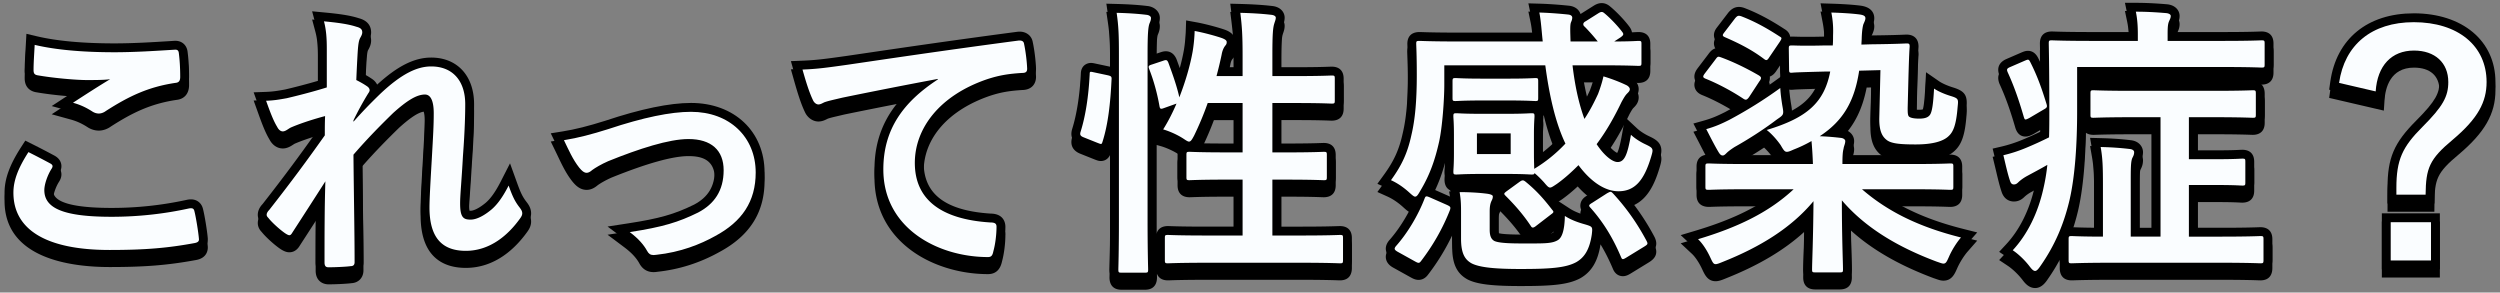 <svg id="レイヤー_1" xmlns="http://www.w3.org/2000/svg" viewBox="0 0 564 66"><rect x="0" y="0" width="564" height="66" fill="#808080" stroke="none"/><style>.st0{fill:#fafdff}</style><path d="M24.72 59.243c-18.757 0-22.695-7.573-22.695-13.927 0-2.89 1.096-5.88 3.551-9.693l.486-.754.802.401c1.648.825 3.269 1.666 4.955 2.575.21.116.814.451.99 1.135.174.674-.18 1.24-.297 1.427-.937 1.438-1.511 3.364-1.511 4.334 0 2.334 1.61 5.015 14.167 5.015 5.825 0 11.588-.617 17.128-1.832.301-.065.556-.096.785-.096.535 0 1.473.186 1.75 1.431.345 1.31.916 4.803 1.044 6.409.068.606-.087 1.72-1.92 2.026-6.255 1.143-11.293 1.55-19.235 1.55zm-2.432-30.781c-.622 0-1.242-.174-1.84-.517-1.058-.685-2.347-1.427-4.25-1.952l-2.134-.588 1.853-1.212a381.301 381.301 0 0 1 5.102-3.286c-.471.003-.947.003-1.419.003-2.458 0-7.734-.453-11.375-1.104-1.128-.25-1.656-.945-1.656-2.136 0-1.267.085-2.75.184-4.466l.14-2.478 1.163.276c4.586 1.086 10.558 1.636 17.752 1.636 4.361 0 8.825-.28 12.764-.527l.74-.046a2.48 2.48 0 0 1 .245-.012c.984 0 1.645.594 1.77 1.59.217 1.663.328 3.537.328 5.563 0 1.891-1.256 2.278-2.005 2.34-6.04.893-10.31 3.028-15.222 6.181a3.637 3.637 0 0 1-2.14.735z"/><path d="M7.825 11.975c4.864 1.152 11.008 1.664 17.983 1.664 4.672 0 9.472-.32 13.567-.576.065-.007.126-.01.183-.01.507 0 .72.253.777.714.192 1.472.32 3.264.32 5.44 0 .895-.32 1.28-1.088 1.343-6.08.896-10.495 3.008-15.68 6.336-.51.384-1.087.576-1.599.576-.448 0-.896-.128-1.343-.384-1.28-.832-2.624-1.536-4.48-2.048 3.327-2.176 6.143-3.968 8.383-5.312-1.408.192-3.392.192-5.248.192-2.431 0-7.615-.448-11.199-1.088-.576-.128-.832-.384-.832-1.152 0-1.535.129-3.391.256-5.695m-1.408 24.19c1.664.832 3.264 1.664 4.928 2.56.576.32.64.64.32 1.152C10.705 41.349 10 43.46 10 44.74c0 4.031 4.16 6.015 15.167 6.015 6.208 0 12.095-.704 17.343-1.856.224-.048.412-.072.57-.072.474 0 .678.216.774.648.32 1.216.896 4.672 1.024 6.271.064.577-.32.832-1.088.96-5.952 1.088-10.944 1.537-19.071 1.537-14.335 0-21.694-4.608-21.694-12.928 0-2.623.96-5.375 3.391-9.151M5.961 9.478l-.132 2.386-.074 1.282c-.1 1.732-.186 3.228-.186 4.524 0 1.658.852 2.76 2.398 3.105l.041.009.041.007c2.964.53 6.867.921 9.633 1.062-.732.472-1.501.973-2.312 1.503l-3.707 2.423 4.27 1.179c1.427.394 2.563.914 3.922 1.797l.047.03.049.028c.752.43 1.538.649 2.337.649.942 0 1.91-.33 2.734-.928 4.764-3.054 8.91-5.123 14.785-5.997 1.785-.18 2.848-1.42 2.848-3.33 0-2.07-.113-3.988-.337-5.7-.186-1.486-1.27-2.454-2.76-2.454-.107 0-.22.005-.339.016l-.709.044c-3.924.246-8.371.526-12.702.526-7.116 0-13.011-.542-17.522-1.61l-2.325-.55zm-.254 24.096l-.971 1.508c-2.566 3.984-3.71 7.14-3.71 10.234 0 12.988 14.845 14.928 23.694 14.928 8.01 0 13.094-.41 19.43-1.57 2.772-.46 2.769-2.564 2.721-3.1-.132-1.639-.71-5.17-1.074-6.575-.315-1.34-1.352-2.17-2.716-2.17-.3 0-.623.037-.989.116a79.05 79.05 0 0 1-16.924 1.811c-13.167 0-13.167-2.917-13.167-4.015 0-.813.55-2.562 1.34-3.772.483-.773.624-1.516.437-2.239-.188-.73-.68-1.32-1.462-1.754a182.913 182.913 0 0 0-5.004-2.6l-1.605-.802zM74.11 63.147c-.57 0-1.896-.203-1.896-2.088 0-4.698 0-9.898.098-14.742a2119.88 2119.88 0 0 1-5.49 8.503c-.168.295-.626 1.096-1.544 1.096-.424 0-.82-.185-1.282-.463-1.11-.693-3.203-2.512-4.205-3.779-.32-.328-.632-.747-.632-1.366 0-.59.284-1.194.823-1.75 5.256-6.713 8.518-11.166 12.296-16.487 0-.964.002-1.815.021-2.708-1.604.46-4.136 1.243-6.24 2.152-.147.066-.307.176-.474.285-.474.309-1.064.693-1.778.693-.88 0-1.673-.574-2.175-1.576-.875-1.431-1.576-3.307-2.543-5.997l-.462-1.289 1.368-.049c1.74-.062 2.79-.25 4.531-.56 1.706-.403 5.007-1.214 8.2-2.186v-7.965c0-2.612-.176-4.336-.606-5.95l-.37-1.39 1.43.136c2.713.26 5.501.591 7.518 1.263.446.109 2.027.504 2.027 2.229 0 .644-.286 1.199-.58 1.712-.215.389-.33 1.075-.446 2.71-.117 1.938-.18 3.23-.29 5.733a19.28 19.28 0 0 1 1.978 1.185c.63.42 1.002 1.05 1.002 1.715 0 .385-.158.8-.47 1.235.338-.333.694-.683 1.076-1.055 4.778-4.537 8.563-6.556 12.28-6.556 5.355 0 8.68 3.645 8.68 9.512 0 1.851-.066 5.836-.515 11.723-.144 2.653-.289 4.71-.404 6.343-.14 1.977-.232 3.283-.232 4.332 0 2.648.4 2.648 1.367 2.648 1.035 0 2.527-.755 4.093-2.07.77-.667 1.993-1.93 3.592-5.064l1.048-2.054.783 2.169c.782 2.166 1.264 3.274 2.223 4.533.494.636.908 1.237.908 2.078 0 .692-.339 1.255-.633 1.669-2.526 3.548-6.85 7.778-13.102 7.778-6.099 0-9.19-3.63-9.19-10.79 0-1.738.188-5.28.513-10.81l.043-.762c.285-5.007.403-7.08.403-9.675 0-1.959-.386-3.224-.984-3.224-1.488 0-3.493 1.204-6.5 3.904-2.596 2.534-5.458 5.402-8.624 9.033.027 3.194.073 6.56.118 9.887.07 5.08.135 9.877.135 13.997 0 1.142-.693 1.862-1.815 1.895-.936.131-3.397.257-5.072.257z"/><path d="M73.086 6.663c2.688.256 5.376.576 7.296 1.216 1.024.256 1.343.64 1.343 1.28 0 .384-.192.768-.447 1.216-.32.576-.449 1.344-.577 3.136a326.604 326.604 0 0 0-.32 6.4c.897.447 1.793.959 2.432 1.407.384.256.576.576.576.896 0 .192-.128.448-.32.704a69.734 69.734 0 0 0-3.328 6.08v.32c2.048-2.304 3.456-3.776 5.952-6.208 5.056-4.8 8.575-6.272 11.583-6.272 4.8 0 7.68 3.2 7.68 8.512 0 1.856-.064 5.76-.512 11.647-.32 5.888-.64 8.768-.64 10.751 0 3.2.768 3.648 2.368 3.648 1.407 0 3.135-.96 4.735-2.304.96-.832 2.24-2.24 3.84-5.375.832 2.303 1.344 3.455 2.368 4.799.448.576.704.96.704 1.472 0 .32-.128.64-.448 1.088-2.688 3.776-6.784 7.36-12.287 7.36-5.504 0-8.192-3.136-8.192-9.792 0-1.728.192-5.312.512-10.751.32-5.631.448-7.744.448-10.495 0-2.816-.704-4.224-1.984-4.224-1.856 0-4.031 1.344-7.167 4.16-2.624 2.56-5.632 5.567-8.96 9.407.064 8.064.256 17.279.256 24.255 0 .575-.256.895-.896.895-.831.128-3.327.256-4.99.256-.641 0-.897-.32-.897-1.088 0-5.823 0-12.543.192-18.302a2041.113 2041.113 0 0 1-7.423 11.519c-.257.448-.449.64-.704.64-.192 0-.448-.128-.768-.32-1.024-.64-3.072-2.432-3.968-3.584-.256-.256-.384-.448-.384-.704 0-.384.256-.768.576-1.088 5.312-6.784 8.64-11.327 12.543-16.83 0-1.6 0-2.816.064-4.352-2.176.576-5.311 1.536-7.68 2.56-.575.255-1.215.896-1.855.896-.512 0-.96-.385-1.28-1.024-.896-1.473-1.6-3.392-2.496-5.888 1.792-.064 2.88-.256 4.671-.576 2.177-.512 5.76-1.408 9.024-2.432v-8.703c0-2.368-.128-4.288-.64-6.208m-2.673-2.264l.74 2.78c.476 1.78.573 3.563.573 5.692v7.221a143.12 143.12 0 0 1-7.429 1.955c-1.666.297-2.686.477-4.337.536l-2.737.098.926 2.577c.829 2.31 1.613 4.493 2.63 6.186.68 1.304 1.78 2.05 3.028 2.05 1.01 0 1.801-.516 2.325-.857.112-.073.281-.183.344-.212 1.544-.668 3.34-1.27 4.806-1.718-.003.34-.003.686-.004 1.045-3.684 5.185-6.912 9.584-12.051 16.15-.88.926-1.068 1.815-1.068 2.406 0 1.04.578 1.716.884 2.031 1.091 1.361 3.236 3.22 4.408 3.953.554.333 1.134.624 1.828.624 1.44 0 2.152-1.148 2.411-1.597 1.213-1.869 2.404-3.71 3.568-5.515-.044 3.791-.044 7.669-.044 11.255 0 2.28 1.56 3.088 2.896 3.088 1.545 0 4.057-.112 5.161-.26 1.614-.077 2.726-1.244 2.726-2.892 0-4.127-.065-8.928-.134-14.01-.044-3.195-.088-6.423-.115-9.502 3.032-3.457 5.786-6.216 8.32-8.688 1.639-1.47 3.933-3.379 5.511-3.6.109.282.273.922.273 2.203 0 2.567-.117 4.631-.401 9.619l-.044.762c-.326 5.546-.515 9.103-.515 10.865 0 9.746 5.543 11.791 10.192 11.791 6.677 0 11.253-4.458 13.916-8.199.38-.533.819-1.272.819-2.248 0-1.252-.677-2.123-1.125-2.7-.855-1.121-1.286-2.09-2.066-4.25l-1.567-4.339-2.096 4.109c-1.519 2.978-2.65 4.15-3.368 4.773-1.587 1.333-2.814 1.815-3.425 1.815-.098 0-.176-.002-.238-.006-.058-.237-.13-.72-.13-1.642 0-1.014.091-2.306.23-4.261.116-1.647.26-3.697.407-6.382.425-5.58.515-9.476.515-11.755 0-6.386-3.8-10.512-9.68-10.512-3.785 0-7.573 1.89-12.19 6.104a3.372 3.372 0 0 0-1.163-1.288 17.88 17.88 0 0 0-1.488-.92c.095-2.127.157-3.352.263-5.102.068-.951.161-1.986.328-2.285.332-.582.7-1.299.7-2.188 0-1.13-.486-2.596-2.781-3.2-1.984-.65-4.503-.985-7.669-1.287l-2.863-.273zM147.445 60.392c-1.392 0-2.008-.846-2.35-1.483-.743-1.35-1.93-2.627-3.624-3.897l-1.903-1.427 2.351-.362c7.083-1.09 10.62-2.1 15.133-4.324 3.492-1.838 5.201-4.668 5.201-8.638 0-4.008-2.333-6.04-6.935-6.04-3.682 0-9.65 1.655-17.736 4.919-1.496.659-2.727 1.397-3.37 1.866-.402.357-1.05.83-1.868.83-1.082 0-1.795-.746-2.432-1.511-1.334-1.681-2.245-3.595-3.125-5.445l-1.05-2.178 1.329-.212c2.904-.465 5.847-1.201 9.84-2.462 7.86-2.62 14.253-3.95 18.988-3.95 9.18 0 15.59 6.042 15.59 14.695 0 6.742-3.165 11.72-9.677 15.216a35.504 35.504 0 0 1-13.615 4.337 4.523 4.523 0 0 1-.747.066z"/><path d="M155.894 27.078c8.703 0 14.591 5.695 14.591 13.695 0 6.527-3.072 11.071-9.151 14.335-3.328 1.856-7.808 3.647-13.247 4.223-.24.04-.452.06-.641.06-.722 0-1.117-.297-1.471-.956-.704-1.28-1.856-2.688-3.904-4.223 7.487-1.152 11.007-2.24 15.423-4.416 3.648-1.92 5.76-4.927 5.76-9.535 0-4.544-2.816-7.04-7.936-7.04-4.415 0-11.135 2.176-18.11 4.992-1.6.704-2.88 1.472-3.584 1.984-.512.448-.896.64-1.28.64-.576 0-1.024-.384-1.664-1.152-1.472-1.856-2.432-4.096-3.456-6.208 3.2-.512 6.336-1.344 9.983-2.496 7.872-2.623 14.08-3.903 18.687-3.903m0-2c-4.843 0-11.343 1.348-19.32 4.006-3.913 1.236-6.813 1.962-9.666 2.419l-2.658.425 1.175 2.422c.154.317.306.638.46.96.904 1.9 1.84 3.866 3.228 5.618.576.691 1.59 1.909 3.231 1.909 1.113 0 1.96-.591 2.52-1.069.614-.436 1.733-1.099 3.121-1.712 7.953-3.208 13.784-4.835 17.333-4.835 2.548 0 5.936.523 5.936 5.04 0 3.605-1.484 6.07-4.668 7.753-4.397 2.164-7.865 3.151-14.82 4.221l-4.7.723 3.805 2.854c1.578 1.183 2.674 2.357 3.352 3.588.708 1.316 1.795 1.992 3.223 1.992.28 0 .578-.025.907-.078 4.898-.526 9.592-2.026 13.955-4.46 6.839-3.67 10.177-8.936 10.177-16.081 0-9.241-6.822-15.695-16.59-15.695zM222.895 60.843c-12.232 0-24.614-7.136-24.614-20.774 0-7.498 2.981-13.505 9.32-18.644a1255.14 1255.14 0 0 0-17.334 3.432l-1.182.279c-1.457.342-2.002.47-2.735.714a8.03 8.03 0 0 1-.226.117c-.395.2-.885.447-1.499.447-.86 0-1.716-.625-2.129-1.554-.854-1.772-1.559-4.013-2.416-7.046l-.346-1.221 1.269-.05c3.197-.125 5.085-.375 10.075-1.079l3.556-.522c8.223-1.21 20.65-3.039 34.913-4.918.175-.024.335-.034.48-.034 1.297 0 1.876.82 1.985 1.587.296 1.348.644 3.8.714 5.738 0 .93-.384 1.995-2.216 1.995-3.082.2-4.99.542-7.497 1.359-9.782 3.337-15.629 10.04-15.629 17.928 0 7.58 5.412 11.766 16.086 12.44h.005c1.923 0 2.34 1.066 2.34 1.959 0 1.869-.298 4.19-.741 5.773-.111.57-.412 2.074-2.179 2.074z"/><path d="M230.028 10.99c.69 0 .94.34.995.729.32 1.472.64 3.84.703 5.632 0 .768-.383.96-1.216.96-3.007.191-5.055.511-7.807 1.407-10.879 3.712-16.318 11.2-16.318 18.88 0 8.254 5.887 12.734 17.022 13.438 1.024 0 1.408.256 1.408.96 0 1.664-.256 3.904-.704 5.503-.192.96-.448 1.344-1.216 1.344-11.263 0-23.614-6.463-23.614-19.774 0-9.088 4.543-15.231 12.287-20.287v-.128a1312.1 1312.1 0 0 0-21.502 4.224c-2.432.576-3.072.704-4.032 1.024-.448.192-.896.512-1.408.512-.448 0-.96-.384-1.216-.96-.832-1.728-1.536-3.968-2.368-6.912 3.264-.128 5.184-.383 10.176-1.087 7.87-1.152 21.95-3.264 38.46-5.44a2.65 2.65 0 0 1 .35-.025m0-2c-.196 0-.402.014-.614.043-14.268 1.88-26.7 3.71-34.925 4.92l-3.561.523c-4.942.697-6.815.944-9.964 1.068l-2.537.1.69 2.442c.869 3.072 1.587 5.352 2.48 7.212.577 1.267 1.79 2.116 3.029 2.116.851 0 1.512-.333 1.949-.554.061-.03.121-.062.182-.09.645-.212 1.158-.332 2.557-.66l1.182-.279c4.469-.918 8.963-1.815 13.77-2.746-4.737 4.789-6.985 10.316-6.985 16.984 0 6.78 2.906 12.483 8.405 16.494 4.6 3.356 10.872 5.28 17.21 5.28 1.693 0 2.756-.967 3.16-2.874.462-1.684.76-4.018.76-5.973 0-.69-.243-2.927-3.34-2.96-10.155-.654-15.091-4.396-15.091-11.439 0-7.439 5.594-13.789 14.964-16.986 2.377-.774 4.215-1.106 7.233-1.301 2.316-.03 3.144-1.543 3.144-2.96v-.035l-.001-.036c-.063-1.772-.365-4.2-.736-5.93-.243-1.415-1.422-2.359-2.961-2.359zM253.003 64.363c-1.501 0-1.704-.893-1.704-1.768 0-.059.004-.224.011-.497.029-1.17.117-4.733.117-10.638V24.71c-.365 3.871-.933 6.892-1.76 9.457-.228.762-.669 1.159-1.304 1.159-.294 0-.542-.093-.828-.201l-.186-.07-3.229-1.29c-1.226-.472-1.652-1.29-1.29-2.496 1.066-3.388 1.759-7.794 2.007-12.754-.002-1.357.978-1.465 1.28-1.465.239 0 .481.052.816.125l3.142.668c.593.137 1.06.322 1.352.664v-4.101c0-4.637-.07-6.555-.502-9.519l-.171-1.175 1.187.031c2.668.07 4.833.214 6.814.455 1.112.11 1.904.81 1.904 1.696 0 .675-.214 1.172-.402 1.61-.263.688-.366 2.516-.366 6.71v1.13l2.203-.735c.265-.097.579-.195.906-.195.978 0 1.353.845 1.476 1.122.53 1.432 1.169 3.166 1.722 4.953.848-2.534 1.49-4.987 1.883-7.217.235-1.412.381-2.919.433-4.467l.039-1.158 1.14.207c2.067.376 4.877 1.144 6.294 1.64.59.226 1.758.675 1.758 1.84 0 .772-.296 1.139-.557 1.463-.295.39-.501.94-.608 1.58a83.961 83.961 0 0 1-.843 3.636h3.592v-3.607c0-4.603-.132-6.502-.505-9.542l-.14-1.152 1.16.03c2.776.074 5.087.223 7.065.455 1.404.14 1.907.968 1.907 1.633 0 .485-.134.88-.253 1.23-.036.105-.073.212-.105.325-.27.814-.41 2.125-.41 6.829v3.8h4.376c4.503 0 6.61-.08 7.51-.114.247-.01.404-.015.49-.015 1.194 0 1.703.51 1.703 1.704v4.928c0 1.194-.51 1.704-1.704 1.704-.085 0-.242-.005-.49-.015-.9-.034-3.006-.113-7.509-.113h-4.376v9.135h2.456c4.559 0 6.713-.08 7.633-.114.252-.009.41-.014.495-.014 1.194 0 1.703.51 1.703 1.704v4.992c0 1.194-.509 1.704-1.703 1.704-.086 0-.243-.006-.495-.015-.92-.034-3.074-.114-7.633-.114h-2.456V53.98h5.464c5.01 0 7.386-.083 8.281-.115.249-.008.404-.013.486-.013 1.195 0 1.704.51 1.704 1.703v4.928c0 .875-.202 1.768-1.704 1.768-.082 0-.237-.005-.486-.013-.895-.032-3.27-.115-8.28-.115h-21.247c-5.098 0-7.462.084-8.352.116-.218.008-.351.012-.416.012-1.5 0-1.704-.893-1.704-1.768v-4.928c0-1.194.51-1.703 1.704-1.703.064 0 .198.004.416.012.89.032 3.254.116 8.352.116h7.063V43.372h-2.84c-4.485 0-6.642.079-7.563.113-.28.01-.46.016-.564.016-1.195 0-1.704-.51-1.704-1.704v-4.992c0-1.194.51-1.704 1.704-1.704.104 0 .284.006.564.016.921.034 3.078.112 7.563.112h2.84v-9.135h-6.166a71.772 71.772 0 0 1-2.878 6.796c-.53.997-1.015 1.907-2.051 1.907-.56 0-1.042-.322-1.771-.808a17.185 17.185 0 0 0-4.328-1.982l-1.281-.367.71-1.128a37.567 37.567 0 0 0 1.966-3.554l-.463.166c-.365.14-.715.264-1.068.264-.523 0-1.192-.245-1.404-1.412-.19-1.093-.428-2.2-.704-3.287v28.707c0 5.962.088 9.532.117 10.705.007.271.01.435.01.494 0 .875-.202 1.768-1.704 1.768h-5.311z"/><path d="M279.817 4.744c2.432.064 4.8.191 6.976.447.64.064 1.024.32 1.024.64 0 .448-.192.832-.32 1.28-.32.96-.448 2.432-.448 7.104v4.8h5.376c5.695 0 7.615-.129 7.999-.129.64 0 .704.064.704.704v4.928c0 .64-.064.704-.704.704-.384 0-2.304-.128-8-.128h-5.375v11.135h3.456c5.759 0 7.743-.128 8.127-.128.64 0 .704.064.704.704v4.992c0 .64-.064.704-.704.704-.384 0-2.368-.129-8.127-.129h-3.456V54.98h6.463c6.272 0 8.384-.128 8.768-.128.64 0 .704.064.704.704v4.927c0 .704-.064.768-.704.768-.384 0-2.496-.128-8.768-.128h-21.246c-6.272 0-8.447.128-8.768.128-.64 0-.703-.064-.703-.768v-4.927c0-.64.064-.704.703-.704.32 0 2.496.128 8.768.128h8.063V42.372h-3.84c-5.759 0-7.679.129-8.127.129-.64 0-.704-.065-.704-.704v-4.992c0-.64.064-.704.704-.704.448 0 2.368.128 8.128.128h3.84V25.094h-7.872a70.587 70.587 0 0 1-3.072 7.36c-.512.96-.768 1.343-1.152 1.343-.256 0-.64-.256-1.216-.64-1.472-.96-3.263-1.727-4.608-2.112 1.088-1.727 2.112-3.711 3.008-5.823l-2.687.96c-.335.129-.566.206-.732.206-.244 0-.344-.17-.42-.59-.512-2.944-1.344-5.888-2.304-8.32-.256-.704-.192-.832.64-1.087l2.495-.833c.254-.092.442-.142.59-.143.261 0 .399.16.562.528.896 2.431 1.92 5.247 2.496 7.87 1.344-3.455 2.432-7.103 3.008-10.366a34.95 34.95 0 0 0 .448-4.608c2.112.384 4.864 1.152 6.143 1.6.833.32 1.088.576 1.088.896 0 .448-.128.576-.383.896-.384.512-.64 1.216-.768 1.984a85.536 85.536 0 0 1-1.152 4.8h5.887v-4.608c0-4.544-.128-6.528-.512-9.663m-27.902 0c2.432.064 4.608.191 6.72.447.64.064 1.024.384 1.024.704 0 .448-.128.768-.32 1.216-.32.832-.448 2.432-.448 7.104v37.18c0 7.232.128 10.88.128 11.2 0 .704-.064.768-.704.768h-5.312c-.64 0-.703-.064-.703-.768 0-.32.128-3.968.128-11.135V14.407c0-4.544-.064-6.592-.513-9.663m-5.799 13.306c.154 0 .388.056.744.133l3.007.64c.832.192.96.32.896 1.023-.255 5.248-.768 10.047-2.047 14.015-.103.344-.188.466-.353.466-.143 0-.345-.091-.671-.21l-3.2-1.28c-.832-.32-.896-.64-.704-1.28 1.088-3.456 1.792-7.871 2.048-12.99 0-.387.046-.517.28-.517m3.477-15.368l.343 2.35c.424 2.903.491 4.793.491 9.375v2.492a14.51 14.51 0 0 0-.109-.025l-3.042-.648-.13-.028c-.382-.082-.683-.148-1.03-.148-.838 0-2.252.52-2.28 2.458-.245 4.859-.922 9.163-1.956 12.449-.526 1.755.15 3.076 1.894 3.747l3.175 1.27.029.012.03.01.174.066c.33.124.705.265 1.181.265.453 0 1.48-.144 2.064-1.36V51.46a411.777 411.777 0 0 1-.127 11.135c0 1.034.35 2.768 2.703 2.768h5.312c2.352 0 2.704-1.734 2.704-2.768a369.306 369.306 0 0 1-.02-.86c.295.792.98 1.516 2.5 1.516.07 0 .214-.004.45-.012.886-.032 3.237-.116 8.317-.116h21.246c4.993 0 7.357.083 8.247.114.266.01.433.014.52.014 2.353 0 2.705-1.734 2.705-2.768v-4.927c0-1.744-.96-2.704-2.704-2.704-.088 0-.255.005-.521.014-.89.031-3.254.114-8.247.114h-4.463v-8.608h1.456c4.54 0 6.681.08 7.595.114.27.01.44.015.532.015 1.744 0 2.704-.96 2.704-2.704v-4.992c0-1.744-.96-2.704-2.704-2.704-.092 0-.261.005-.531.015-.915.034-3.056.113-7.596.113h-1.456v-7.135h3.376c4.483 0 6.577.079 7.47.113.268.01.436.015.529.015 1.743 0 2.704-.96 2.704-2.704V19.59c0-1.744-.96-2.704-2.704-2.704-.093 0-.261.006-.529.016-.893.033-2.987.113-7.47.113h-3.376v-2.8c0-3.961.093-5.715.345-6.472l.014-.041.012-.042c.027-.096.06-.187.09-.277.13-.38.307-.901.307-1.552 0-1.168-.874-2.435-2.825-2.63-1.974-.232-4.315-.383-7.122-.457l-2.32-.06.282 2.303c.214 1.746.348 3.112.422 4.849-.573-.762-1.49-1.114-1.879-1.264l-.028-.01-.03-.01c-1.452-.51-4.33-1.296-6.445-1.68l-2.28-.415-.077 2.316a33.316 33.316 0 0 1-.422 4.345 44.695 44.695 0 0 1-.94 4.093c-.25-.7-.493-1.36-.714-1.96l-.023-.06-.026-.06c-.63-1.418-1.647-1.715-2.39-1.715-.471 0-.893.126-1.246.253l-.863.288c.002-2.643.045-5.364.305-6.102.211-.493.463-1.105.463-1.96 0-1.397-1.188-2.53-2.825-2.694-1.972-.24-4.167-.386-6.866-.457l-2.375-.062zm28.354 10.768l.02-.024c.124-.154.247-.315.357-.496.004.46.005.95.005 1.477v2.608h-1.314c.195-.815.374-1.614.536-2.392l.009-.04.006-.04c.077-.458.218-.863.381-1.093zm-4.087 13.644h4.47v7.135h-1.84c-2.686 0-4.532-.028-5.776-.058.164-.264.306-.531.437-.777l.018-.033.016-.034a73.196 73.196 0 0 0 2.675-6.233zm-12.97 2.608v-1.588c.283.15.561.22.783.25-.256.46-.516.906-.782 1.338zm.01 24.936c-.006-.988-.01-2.069-.01-3.242V32.69l.97.277c1.306.373 2.901 1.105 4.066 1.864l.253.169c-.343.446-.521 1.052-.521 1.804v4.992c0 1.744.96 2.704 2.704 2.704.111 0 .302-.006.6-.017.917-.033 3.06-.112 7.527-.112h1.84v8.608h-6.063c-5.08 0-7.431-.084-8.316-.115a16.81 16.81 0 0 0-.452-.013c-1.408 0-2.305.626-2.598 1.786z"/><g><path d="M343.05 63.531c-6.28 0-9.62-.403-11.531-1.392-2.049-1.157-2.909-3.082-2.909-6.456v-5.63c0-1.76 0-2.923-.305-4.695l-.201-1.17h1.187c2.3 0 4.66.143 6.472.393.52.087 2.015.337 2.015 1.567 0 .59-.126.935-.425 1.535-.16.362-.28.84-.28 1.857v4.096c0 1.22.255 1.536.53 1.696.882.44 4.57.44 5.959.44h1.843c3.24 0 4.551-.049 5.468-.572.342-.183 1.083-.969 1.16-4.657l.037-1.798 1.508.98c1.11.722 2.444 1.275 4.328 1.795 2.162.665 2.447 1.097 2.2 3.314-.52 3.58-1.758 5.739-4.017 7.03-2.627 1.42-6.295 1.667-13.04 1.667zm-23.023-1.39c-.437 0-.832-.196-1.199-.396L314.79 59.5c-.494-.287-.997-.655-1.123-1.28-.135-.664.257-1.187.425-1.41 2.422-2.723 4.673-6.388 6.133-9.952-.27.218-.586.353-.982.353-.644 0-1.16-.44-2.016-1.22-1.22-1.107-2.544-2-3.833-2.58l-1.123-.504.724-.995c2.404-3.307 3.608-5.963 4.439-9.8.826-3.497 1.193-7.63 1.193-13.419 0-3.446-.075-5.444-.11-6.404-.012-.29-.018-.478-.018-.571 0-1.445.894-1.64 1.768-1.64.083 0 .24.005.491.014.89.03 3.251.114 8.149.114h18.025l-.097-1.022c-.147-1.578-.286-3.069-.541-4.303l-.257-1.238 1.264.036c2.597.074 5.211.315 6.539.453 1.368.136 1.857.967 1.857 1.698 0 .582-.195 1.05-.338 1.391l-.03.075c-.11.48-.087 1.507-.046 2.91h3.028a38.73 38.73 0 0 0-1.464-1.578c-.429-.348-.655-.804-.655-1.326 0-.627.398-1.2 1.065-1.534l2.858-1.807c.33-.199.747-.413 1.227-.413.568 0 .976.285 1.301.563 1.095.89 2.947 2.758 4.117 4.319.151.194.644.828.364 1.598-.019.05-.04.1-.063.147 1.035-.025 1.691-.059 2.095-.079.224-.011.37-.018.451-.018.794 0 1.705.186 1.705 1.64v4.288c0 1.194-.51 1.703-1.705 1.703-.083 0-.24-.005-.493-.014-.886-.031-3.24-.114-8.082-.114h-5.139c.435 3.295 1.037 6.186 1.824 8.76a47.608 47.608 0 0 0 1.896-3.717c.511-1.37.907-2.657 1.146-3.76l.23-1.055 1.034.31a37.653 37.653 0 0 1 5.329 2.04c.817.41 1.335 1.111 1.335 1.798 0 .798-.481 1.28-.868 1.667-.286.286-.487.572-1.113 1.698-1.716 3.578-3.411 6.495-5.279 9.07 1.564 2.183 2.959 3.012 3.509 3.012.79 0 1.339-1.441 2.023-5.317l.32-1.814 1.347 1.256c.892.833 2.104 1.546 2.94 1.937 1.205.57 2.241 1.061 2.241 2.378 0 .456-.137.944-.362 1.695-1.683 5.657-4.026 8.219-7.77 8.44 2.587 2.98 4.77 6.175 6.671 9.746.662 1.325.181 1.954-.87 2.6l-3.97 2.434c-.536.33-.923.547-1.378.547-.608 0-1.063-.367-1.353-1.092-1.825-4.303-3.884-7.634-6.668-10.78-.168-.166-.66-.658-.57-1.35.092-.72.745-1.1 1.135-1.329l2.644-1.697c-1.83-.888-3.635-2.394-5.312-4.45-1.496 1.443-2.842 2.58-4.182 3.537l-.212.142c-.816.547-1.308.876-1.905.876-.843 0-1.333-.579-2.145-1.538a22.587 22.587 0 0 0-1.442-1.458c-.245.052-.479.052-.637.052-.117 0-.283-.007-.524-.019 2.528 2.092 4.226 4.054 5.988 6.345.204.236.563.653.488 1.251-.074.58-.502.925-.899 1.202l-3.29 2.533c-.374.313-.865.656-1.443.656-.809 0-1.201-.654-1.369-.933-1.441-2.16-3.12-4.166-5.417-6.464-.292-.291-.69-.69-.647-1.3.046-.636.536-1.003 1.01-1.358l2.783-2.025c-.595-.01-1.294-.015-2.12-.015h-6.015c-2.783 0-4.136.068-4.863.106-.27.013-.45.021-.577.021-1.194 0-1.704-.509-1.704-1.703 0-.145.012-.338.028-.611.038-.602.1-1.608.1-3.485v-4.224c0-1.877-.062-2.883-.1-3.485a11.34 11.34 0 0 1-.028-.61c0-1.195.51-1.704 1.704-1.704.126 0 .308.008.577.022.727.037 2.08.106 4.863.106h6.015c2.783 0 4.137-.07 4.864-.106.27-.014.45-.022.576-.022 1.195 0 1.704.509 1.704 1.703 0 .12-.01.293-.025.545-.036.57-.103 1.632-.103 3.551v4.224c0 .68.008 1.247.019 1.72a31.662 31.662 0 0 0 4.89-4.094c-1.864-4.114-3.25-9.517-4.222-16.465h-20.91v1.702c.192-.474.623-.822 1.56-.822.102 0 .277.008.543.02.751.035 2.313.108 5.153.108h6.528c2.893 0 4.465-.073 5.22-.108.265-.012.438-.02.54-.02 1.444 0 1.64.894 1.64 1.768v3.712c0 .793-.187 1.704-1.64 1.704-.102 0-.275-.008-.54-.02-.755-.035-2.327-.108-5.22-.108h-6.528c-2.84 0-4.402.073-5.153.108-.266.012-.44.02-.542.02-1.01 0-1.53-.364-1.667-1.199-.178 3.335-.563 7.158-1.068 9.497-1.026 4.617-2.27 7.904-4.27 11.274.131-.044.28-.07.45-.07.372 0 .727.14 1.188.337l3.786 1.668c.917.423 1.69.915 1.259 2.354-1.69 4.297-3.87 8.144-6.691 11.839-.174.233-.596.795-1.355.795zm19.783-26.528v-2.672h-5.616v2.672h5.616z"/><path d="M361.342 4.55c.222 0 .408.113.65.321 1.024.833 2.816 2.624 3.968 4.16.448.576.256.768-.32 1.216l-1.472.96c3.712 0 5.12-.128 5.44-.128.64 0 .704.064.704.64v4.288c0 .64-.064.703-.704.703-.384 0-2.496-.128-8.576-.128h-6.271c.512 4.352 1.344 8.448 2.687 12.096 1.28-1.92 2.24-3.84 3.072-5.632.385-1.024.896-2.496 1.217-3.967 1.919.575 3.711 1.28 5.183 1.983.512.256.768.64.768.896 0 .384-.256.64-.576.96-.384.384-.64.768-1.28 1.92-1.536 3.2-3.328 6.464-5.632 9.535 1.728 2.624 3.584 4.032 4.736 4.032 1.6 0 2.24-1.792 3.008-6.143.96.895 2.24 1.663 3.2 2.111 1.216.576 1.663.832 1.663 1.472 0 .32-.128.768-.32 1.408-1.6 5.376-3.711 7.743-7.359 7.743-3.072 0-6.271-2.175-9.023-5.887-1.472 1.472-3.072 2.944-4.864 4.223-.768.513-1.216.832-1.536.832-.384 0-.704-.383-1.408-1.215-.767-.832-1.344-1.408-2.112-2.048-.064.32-.256.32-.703.32-.449 0-1.664-.128-5.44-.128h-6.016c-3.775 0-4.991.128-5.44.128-.639 0-.703-.064-.703-.704 0-.448.128-1.408.128-4.096v-4.224c0-2.687-.128-3.647-.128-4.096 0-.64.064-.703.704-.703.448 0 1.664.128 5.44.128h6.015c3.776 0 4.991-.128 5.44-.128.64 0 .703.064.703.703 0 .385-.128 1.409-.128 4.096v4.224c0 1.92.064 2.944.064 3.52a33.002 33.002 0 0 0 7.04-5.696c-2.368-4.927-3.712-11.391-4.544-17.663h-22.782v4.288c0 3.52-.448 9.6-1.152 12.863-.896 4.032-2.048 7.488-4.288 11.2-.511.896-.768 1.28-1.152 1.28-.255 0-.64-.32-1.343-.96-1.409-1.28-2.816-2.176-4.096-2.752 2.56-3.52 3.775-6.336 4.607-10.175.832-3.52 1.216-7.68 1.216-13.632 0-4.48-.128-6.591-.128-6.975 0-.576.064-.64.768-.64.384 0 2.496.128 8.64.128h19.134c-.256-2.304-.384-4.672-.768-6.527 2.24.064 4.608.255 6.464.447.64.064.96.32.96.704 0 .448-.192.832-.32 1.152-.192.704-.128 1.984-.064 4.224h6.143a44.172 44.172 0 0 0-2.944-3.328c-.255-.192-.32-.384-.32-.576 0-.192.129-.448.513-.64l2.943-1.856c.294-.176.507-.258.694-.258m-28.147 32.064h7.615v-4.672h-7.615v4.672m13.183-17.15c.575 0 .64.063.64.767v3.712c0 .64-.065.704-.64.704-.385 0-1.92-.128-5.76-.128h-6.527c-3.776 0-5.312.128-5.696.128-.64 0-.704-.064-.704-.704V20.23c0-.704.064-.768.704-.768.384 0 1.92.128 5.696.128h6.527c3.84 0 5.375-.128 5.76-.128m-2.842 23.078c.183 0 .355.096.601.28 2.433 1.985 4.096 3.84 6.016 6.336.384.448.448.576-.192 1.024l-3.327 2.56c-.385.32-.64.448-.832.448s-.32-.128-.512-.448c-1.664-2.496-3.52-4.608-5.568-6.656-.512-.512-.512-.576.256-1.151l2.816-2.048c.332-.233.544-.345.742-.345m19.8 2.584c.192 0 .32.128.576.384 3.008 3.264 5.44 6.72 7.552 10.688.32.64.32.768-.512 1.28l-3.968 2.431c-.416.256-.672.4-.856.4-.184 0-.296-.144-.424-.464-1.792-4.223-3.903-7.743-6.847-11.07-.513-.513-.449-.705.32-1.153l3.391-2.176c.384-.192.576-.32.768-.32m-34.045.064c2.112 0 4.48.128 6.335.384.768.129 1.152.32 1.152.576 0 .384-.064.577-.32 1.088-.256.576-.384 1.216-.384 2.304v4.096c0 1.28.256 2.111 1.024 2.56 1.024.511 3.776.575 6.464.575l1.843.002c3.334 0 4.813-.048 5.964-.705 1.088-.576 1.6-2.432 1.664-5.504 1.28.832 2.752 1.408 4.608 1.92 1.663.512 1.663.512 1.472 2.24-.513 3.52-1.728 5.248-3.52 6.272-2.368 1.28-5.888 1.535-12.543 1.535-5.632 0-9.216-.32-11.072-1.28-1.471-.832-2.367-2.175-2.367-5.568v-5.63c0-1.793 0-3.009-.32-4.865m-7.45.96c.171 0 .413.093.794.256l3.776 1.664c.832.384.896.512.704 1.152-1.664 4.224-3.84 8-6.528 11.52-.205.274-.356.401-.56.401-.176 0-.393-.096-.72-.274l-4.031-2.24c-.768-.447-.768-.703-.384-1.215 2.623-2.944 4.992-6.912 6.463-10.687.147-.406.252-.578.485-.578M361.342 2.55c-.733 0-1.335.31-1.723.544l-2.914 1.836a3.428 3.428 0 0 0-.142.082c-.308-.916-1.153-1.726-2.627-1.874-1.631-.168-4.108-.385-6.606-.457l-2.528-.072.513 2.477c.24 1.161.376 2.598.518 4.122h-16.926c-4.88 0-7.23-.082-8.114-.113-.269-.01-.437-.015-.526-.015-2.408 0-2.768 1.654-2.768 2.64 0 .099.007.3.018.609.036.954.11 2.939.11 6.366 0 5.709-.358 9.771-1.162 13.172-.807 3.722-1.965 6.276-4.279 9.459l-1.447 1.99 2.244 1.01c1.195.537 2.43 1.37 3.572 2.407.679.618 1.286 1.17 2.023 1.385-1.377 2.906-3.236 5.783-5.18 7.964l-.055.063-.051.067c-.205.273-.829 1.105-.605 2.209.232 1.149 1.212 1.72 1.581 1.935l4.068 2.26c.473.258 1.02.526 1.691.526 1.26 0 1.938-.905 2.16-1.203a49.617 49.617 0 0 0 5.424-8.84v2.586c0 3.782 1.011 5.968 3.383 7.308l.032.019.033.017c2.092 1.082 5.454 1.503 11.99 1.503 6.917 0 10.7-.266 13.495-1.776 2.534-1.448 3.963-3.868 4.531-7.633 1.016 1.668 1.927 3.472 2.788 5.502.584 1.46 1.67 1.683 2.265 1.683.772 0 1.374-.37 1.905-.697l3.964-2.43c1.05-.646 2.32-1.749 1.256-3.878l-.012-.023-.012-.023a53.124 53.124 0 0 0-5.669-8.587c4.026-1.166 5.769-5.232 6.844-8.846.243-.81.403-1.387.403-1.978 0-1.95-1.556-2.687-2.807-3.28-.777-.362-1.885-1.013-2.692-1.766l-2.693-2.513-.64 3.628c-.509 2.88-.89 4.018-1.143 4.435-.363-.168-1.162-.705-2.165-1.97 1.726-2.464 3.317-5.242 4.942-8.621.595-1.07.744-1.253.917-1.426.435-.434 1.162-1.161 1.162-2.374 0-1.078-.718-2.107-1.873-2.684-.467-.224-.95-.44-1.442-.65 1.393.026 2.247.056 2.706.072.27.01.44.014.529.014 1.743 0 2.704-.96 2.704-2.703v-4.288c0-.986-.352-2.64-2.704-2.64-.092 0-.253.007-.503.02-.224.01-.528.026-.934.042-.072-.406-.259-.858-.632-1.338-1.233-1.645-3.116-3.53-4.264-4.466-.27-.232-.943-.788-1.933-.788zm-4.299 16.033h2.755l-.016.071c-.225 1.037-.598 2.255-1.108 3.62-.204.439-.422.899-.657 1.374a56.496 56.496 0 0 1-.974-5.065zm-9.32 7.795c.195-.092.384-.213.553-.371.708 2.98 1.538 5.574 2.499 7.819a30.679 30.679 0 0 1-2.718 2.37v-3.998c0-1.887.066-2.929.1-3.488.018-.281.028-.475.028-.608 0-.708-.158-1.286-.463-1.724zm-12.528 7.564h3.615v.672h-3.615v-.672zm-12.19 10.454c1.257-2.341 2.215-4.788 3.005-7.688a48.258 48.258 0 0 1-.097 3.137c-.02.301-.03.514-.03.673 0 1.558.767 2.491 2.175 2.671h-1.141l.403 2.34c.05.288.09.558.125.816a10.917 10.917 0 0 0-.196-.092l-3.807-1.678a12.11 12.11 0 0 0-.437-.18zm27.268 1.706c.645-.145 1.214-.526 1.894-.982l.184-.123.027-.018.025-.018c1.145-.818 2.292-1.76 3.525-2.902 1.111 1.241 2.274 2.262 3.464 3.047l-1.26.81c-.489.285-1.435.864-1.588 2.042-.144 1.117.558 1.886.853 2.184l.225.257c-1.493-.444-2.588-.918-3.499-1.51l-3.015-1.961-.004.197a51.539 51.539 0 0 0-.831-1.023zm-20.887-2.913c.754-.037 2.089-.095 4.64-.095h5.081l-.306.222c-.334.25-.728.546-1.02.958-.417-.293-1.005-.536-1.825-.673l-.028-.005-.029-.004c-1.83-.252-4.199-.399-6.513-.403zm8.885 4.894a8.08 8.08 0 0 0 .198-.422c2.155 2.17 3.745 4.078 5.134 6.156.253.41.542.73.866.956h-.907c-3.486 0-4.88-.158-5.412-.31-.031-.114-.076-.357-.076-.826V49.54c0-.852.093-1.211.197-1.458zm9.61 6.222l3.08-2.37c-.156 1.797-.499 2.301-.573 2.39l-.012.007c-.531.304-1.442.401-3.133.43.238-.142.45-.303.638-.457z"/></g><g><path d="M409.507 64.3c-1.194 0-1.704-.51-1.704-1.705 0-.455.027-1.325.065-2.58.066-2.202.171-5.652.229-10.133-4.62 4.794-10.893 8.728-19.083 11.979-.942.392-1.483.582-1.97.582-1.128 0-1.543-.882-2.067-1.999l-.053-.111c-.727-1.576-1.672-2.99-2.529-3.79l-1.274-1.19 1.67-.5c8.32-2.49 14.36-5.406 19.178-9.304h-8.332c-4.56 0-6.714.08-7.634.113-.25.01-.409.015-.494.015-.874 0-1.768-.203-1.768-1.705V39.43c0-1.501.894-1.704 1.768-1.704.085 0 .243.005.494.015.398.014 1.027.037 1.981.06-.591-.254-.932-.8-1.083-1.041-.773-1.27-1.591-2.86-2.382-4.4l-1.038-2.008 1.182-.333c1.89-.53 3.195-1.105 4.942-1.98a97.625 97.625 0 0 0 11.445-7.147l1.497-1.082.088 1.846c.061 1.29.246 2.586.437 3.795.32 1.755.334 2.462-.378 3.197 5.216-2.226 7.79-5.069 8.958-9.654-4.585.118-6.536.186-7.165.249a4.24 4.24 0 0 1-.372.019c-.732 0-1.095-.346-1.271-.636-.207-.342-.224-.707-.224-1.083l-.064-4.722c0-1.515.893-1.717 1.768-1.717.14 0 .333.006.595.013.539.017 1.397.043 2.78.043 1.012 0 2.305-.014 3.959-.056h.87c.011-.398.011-.812.011-1.24.07-1.853-.036-3.288-.366-4.994l-.237-1.228 1.25.039c2.724.085 4.933.238 6.565.456.54.09 2.083.347 2.083 1.823 0 .559-.212 1.033-.459 1.582l-.075.168c-.026.094-.232.842-.298 2.701 0 .146-.006.306-.014.47l1.097-.033c4.58-.05 6.659-.138 7.546-.176.256-.01.408-.016.483-.016.731 0 1.704.176 1.704 1.704-.12 1.776-.183 3.851-.243 5.858l-.206 7.99c0 .403 0 .958.048 1.226.206.076.69.18 1.577.18 1.299 0 1.525-.338 1.6-.45.43-.677.622-3.4.729-5.386l.095-1.789 1.473 1.02c.757.524 2.105 1.125 3.434 1.53 2.341.726 2.54 1.347 2.318 3.48l-.015.139c-.3 3.833-.944 5.829-2.296 7.091-1.444 1.445-4.202 2.19-8.17 2.19-3.578 0-5.763-.186-7.063-1.16-1.554-1.165-2.19-2.923-2.129-5.877l.231-9.703-2.92.078c-1 5.754-3.145 9.795-6.95 12.98.708.06 1.416.132 2.12.216 1.062.118 1.84.832 1.84 1.697 0 .518-.14.954-.251 1.303a3.042 3.042 0 0 0-.14.536l-.008.077-.02.075c-.125.457-.19 1.106-.212 2.193h15.182c4.56 0 6.714-.08 7.633-.113.251-.01.41-.015.494-.015 1.195 0 1.704.51 1.704 1.703v4.544c0 1.195-.51 1.705-1.704 1.705-.085 0-.243-.006-.494-.015-.92-.034-3.074-.113-7.633-.113h-8.954c5.296 4.01 11.651 6.868 19.757 8.909l1.584.399-1.076 1.23c-.752.858-1.824 2.438-2.524 4.03-.555 1.25-.977 2.198-2.196 2.198-.412 0-.809-.138-1.36-.33l-.492-.17c-8.587-3.211-15.167-7.21-20.05-12.189.029 4.72.13 8.36.196 10.673.03 1.105.052 1.883.052 2.296 0 1.194-.51 1.704-1.704 1.704h-5.568zm-20.276-26.477c1.131.017 2.575.03 4.406.03h14.316a89.144 89.144 0 0 0-.149-2.577 32.38 32.38 0 0 1-2.796 1.244c-.774.354-1.316.58-1.9.58-1.077 0-1.54-.787-2.242-1.98-.83-1.19-1.928-2.39-2.81-3.077a87.967 87.967 0 0 1-6.236 3.843c-.961.62-1.4 1.006-1.571 1.178-.275.274-.595.594-1.018.759zm4.613-12.483c-.427 0-.774-.181-1.057-.358-2.586-1.723-5.723-3.386-8.417-4.463-.29-.128-.888-.394-1.067-1.04-.187-.673.228-1.265.427-1.55l2.455-3.231c.367-.505.76-1.045 1.535-1.045.313 0 .608.097.883.197 2.727.992 5.748 2.434 8.736 4.171l.051.03.048.036c.342.256.846.634.846 1.375 0 .435-.191.878-.602 1.392l-2.248 3.444c-.265.365-.757 1.042-1.59 1.042zm4.636-8.932c-.453 0-.806-.22-1.092-.434-2.702-2.041-5.405-3.399-8.632-4.811-.267-.119-.88-.391-1.047-1.054-.17-.68.26-1.234.466-1.5l2.491-3.257c.443-.503.892-.938 1.633-.938.289 0 .563.07.793.139 2.94 1.123 5.662 2.554 8.898 4.665.351.208.902.537.902 1.285 0 .453-.201.786-.414 1.138l-.079.127-2.431 3.584c-.224.353-.672 1.056-1.488 1.056z"/><path d="M413.156 4.68c2.047.064 4.543.191 6.463.447.768.128 1.216.32 1.216.832 0 .384-.192.768-.448 1.344-.128.384-.32 1.28-.384 3.072 0 .512-.064 1.024-.064 1.536l2.176-.064c5.823-.064 7.68-.192 7.999-.192.576 0 .704.064.704.704-.128 1.856-.192 4.16-.256 6.271l-.192 7.552c0 .96 0 1.728.32 1.984.384.32 1.28.448 2.304.448 1.344 0 2.048-.32 2.432-.896.448-.704.704-2.304.896-5.888.832.576 2.24 1.216 3.711 1.664 1.856.576 1.792.704 1.6 2.56-.32 4.095-1.024 5.567-1.983 6.463-1.217 1.216-3.648 1.92-7.488 1.92-3.456 0-5.44-.192-6.464-.96-1.023-.768-1.791-1.983-1.728-5.055l.256-10.752-4.799.128c-1.024 6.784-3.52 11.263-8.896 14.783 1.6.064 3.2.192 4.8.384.576.064.96.385.96.704 0 .64-.32 1.152-.384 1.728-.192.704-.256 1.664-.256 3.456h16.191c5.76 0 7.744-.128 8.127-.128.64 0 .705.064.705.704v4.544c0 .64-.065.704-.705.704-.383 0-2.367-.128-8.127-.128h-11.775c6.207 5.375 13.44 8.639 22.334 10.879-.896 1.024-1.984 2.688-2.687 4.287-.513 1.152-.704 1.6-1.28 1.6-.32 0-.768-.192-1.536-.448-8.896-3.328-16.191-7.743-21.375-13.823 0 8.448.256 14.143.256 15.551 0 .64-.064.704-.704.704h-5.567c-.64 0-.705-.064-.705-.704 0-1.408.257-6.848.32-15.359-4.99 6.016-12.094 10.367-20.478 13.696-.768.32-1.28.511-1.6.511-.512 0-.703-.447-1.216-1.536-.768-1.663-1.792-3.2-2.752-4.096 8.768-2.623 15.871-5.95 21.567-11.262h-11.007c-5.76 0-7.744.128-8.127.128-.705 0-.769-.064-.769-.704v-4.544c0-.64.064-.704.769-.704.383 0 2.367.128 8.127.128h15.359a92.553 92.553 0 0 0-.32-5.184 29.465 29.465 0 0 1-4.032 1.92c-.704.32-1.152.512-1.536.512-.512 0-.768-.448-1.408-1.536-.896-1.28-2.112-2.624-3.136-3.392 9.152-2.751 12.991-6.207 14.335-13.182h-1.152c-4.991.128-6.719.192-7.36.256-.103.009-.194.014-.272.014-.449 0-.495-.173-.495-.719l-.064-4.735c0-.64.064-.704.768-.704.427 0 1.337.057 3.375.057 1.02 0 2.32-.014 3.984-.057h1.792c.064-.704.064-1.472.064-2.24.064-1.664 0-3.2-.383-5.183m-20.857.734c.14 0 .3.035.506.097 3.008 1.152 5.695 2.624 8.64 4.544.32.192.447.256.447.448s-.128.384-.32.704l-2.432 3.583c-.27.426-.448.618-.66.618-.137 0-.29-.082-.491-.233-2.88-2.176-5.76-3.584-8.832-4.928-.576-.256-.64-.448-.192-1.024l2.496-3.264c.347-.39.547-.545.838-.545m-4.578 9.239c.134 0 .3.05.54.137 2.816 1.024 5.824 2.497 8.576 4.096.256.193.447.32.447.576 0 .192-.128.448-.383.768l-2.304 3.52c-.306.42-.52.59-.753.59-.156 0-.321-.077-.527-.206-2.496-1.664-5.696-3.392-8.576-4.544-.576-.256-.64-.448-.191-1.088l2.431-3.2c.337-.463.48-.649.74-.649m13.915 7.05c.064 1.343.256 2.687.448 3.903.384 2.112.384 2.112-1.216 3.2-3.2 2.431-6.783 4.671-9.535 6.207-.896.576-1.472 1.024-1.792 1.344-.32.32-.576.576-.896.576-.32 0-.576-.192-.896-.704-.896-1.472-1.856-3.392-2.816-5.248 2.048-.575 3.456-1.215 5.12-2.047a98.3 98.3 0 0 0 11.583-7.232m9.08-19.1l.476 2.458c.314 1.624.415 2.994.349 4.726l-.002.039V10.106c-1.418.036-2.71.054-3.84.054-1.367 0-2.199-.026-2.749-.043a22.736 22.736 0 0 0-.626-.014c-.142 0-.298.007-.46.024-.165-1.056-1.003-1.555-1.34-1.756l-.02-.013c-3.283-2.138-6.055-3.593-8.984-4.715l-.07-.026-.07-.022c-.3-.09-.662-.181-1.08-.181-1.253 0-1.983.822-2.334 1.217l-.05.055-.044.059-2.496 3.263c-.246.317-.926 1.192-.636 2.344.285 1.136 1.278 1.578 1.605 1.723 2.672 1.169 4.968 2.294 7.192 3.803-2.27-1.2-4.513-2.211-6.593-2.967-.343-.125-.749-.258-1.223-.258-1.286 0-1.93.887-2.357 1.473l-2.407 3.166-.023.031-.023.032c-.242.346-.885 1.264-.572 2.392.306 1.1 1.273 1.53 1.59 1.671l.035.015.035.014c2.535 1.014 5.473 2.56 7.924 4.164a104.03 104.03 0 0 1-2.789 1.546c-1.68.84-2.937 1.392-4.742 1.899l-2.363.664 1.128 2.18.472.917c.692 1.344 1.403 2.728 2.091 3.912a7.65 7.65 0 0 0-.21-.004c-1.034 0-2.769.351-2.769 2.704v4.544c0 2.352 1.735 2.704 2.768 2.704.092 0 .262-.006.531-.016.915-.033 3.056-.112 7.597-.112h5.315c-4.305 2.95-9.583 5.292-16.448 7.346l-3.34 1 2.549 2.379c.756.705 1.638 2.036 2.3 3.471l.059.125c.539 1.146 1.21 2.573 2.973 2.573.716 0 1.433-.276 2.369-.665 7.31-2.902 13.136-6.36 17.646-10.49-.059 3.308-.138 5.913-.192 7.697-.039 1.283-.065 2.13-.065 2.61 0 1.744.96 2.704 2.705 2.704h5.567c1.744 0 2.704-.96 2.704-2.704 0-.418-.022-1.205-.053-2.324-.053-1.905-.132-4.71-.174-8.278 4.772 4.319 10.92 7.857 18.645 10.747l.033.013.034.011c.178.06.337.115.48.165.62.216 1.108.386 1.69.386 1.868 0 2.516-1.458 3.088-2.744l.001-.004.021-.047c.658-1.495 1.66-2.973 2.362-3.775l2.152-2.46-3.169-.797c-6.697-1.686-12.172-3.934-16.828-6.94h5.781c4.541 0 6.682.08 7.597.113.27.01.439.016.53.016 1.744 0 2.705-.96 2.705-2.704v-4.544c0-1.744-.96-2.704-2.705-2.704-.091 0-.26.005-.53.015-.915.034-3.056.113-7.597.113h-14.14c.03-.41.074-.708.134-.93l.042-.15.017-.155c.007-.057.06-.221.098-.341.126-.394.298-.933.298-1.608 0-1.36-1.114-2.478-2.66-2.682 2.82-2.921 4.554-6.508 5.486-11.233l1.06-.028-.206 8.648c-.068 3.276.711 5.341 2.527 6.703 1.526 1.144 3.87 1.36 7.664 1.36 4.282 0 7.187-.811 8.877-2.48 1.537-1.451 2.264-3.623 2.586-7.722l.012-.114c.286-2.74-.362-3.715-3.01-4.537-1.514-.461-2.65-1.04-3.167-1.398l-2.944-2.04-.192 3.577c-.175 3.278-.398 4.42-.542 4.815-.112.03-.35.076-.788.076-.25 0-.456-.01-.623-.022l-.001-.385.192-7.526.013-.433c.06-1.997.122-4.063.238-5.752l.005-.068v-.07c0-1.718-.986-2.703-2.704-2.703-.082 0-.247.005-.525.017-.883.038-2.95.125-7.496.175l-.063.002c.067-1.125.185-1.66.234-1.844l.024-.055c.269-.599.547-1.218.547-1.99 0-.869-.375-2.387-2.888-2.805l-.032-.006-.032-.004c-1.666-.222-3.908-.378-6.665-.464l-2.502-.079zm-9.904 13.287l.77-1.135.038 2.815c0 .614.12 1.088.307 1.455l-1.463 1.057c-.668.483-1.333.952-1.998 1.41l.062-.095c.509-.662.756-1.295.756-1.934 0-1.138-.736-1.784-1.112-2.074.099.013.202.02.309.02 1.34 0 2.028-1.044 2.33-1.519zm3.303 4.372c.13 0 .28-.007.454-.023.552-.055 2.147-.114 5.733-.209-1.03 2.98-2.859 5.07-6.041 6.775-.027-.445-.1-.955-.209-1.556-.179-1.134-.36-2.398-.418-3.641l-.067-1.403c.245.05.446.057.548.057zm-11.751 16.467a88.686 88.686 0 0 0 5.617-3.432 16.06 16.06 0 0 1 2.036 2.353c.25.424.495.84.773 1.204h-7.153c-.517 0-1.003-.001-1.46-.003l.187-.122zm14.446.125l.091-.04.002.04h-.093z"/></g><g><path d="M459.128 63.98c-.904 0-1.53-.735-2.144-1.553-.996-1.273-2.296-2.508-3.466-3.288l-.977-.651.799-.86c3.16-3.405 5.466-8.047 6.668-13.426.261-1.13.471-2.226.634-3.312-.535.293-1.067.58-1.584.857l-1.243.672c-.908.484-1.588 1.07-1.755 1.237-.418.418-.917.804-1.731.804-.576 0-1.35-.235-1.769-1.352-.477-1.38-.853-2.972-1.25-4.658l-.559-2.326.983-.229c1.67-.39 3.476-.976 4.953-1.61a80.593 80.593 0 0 0 4.596-2.078c.04-1.49.045-3.032.045-4.647l-3.037 1.787c-.554.28-.91.458-1.338.458-.913 0-1.186-.819-1.333-1.259-1.192-4.104-2.268-7.086-3.608-10.011-.195-.51-.64-1.696.943-2.415l3.407-1.48c.471-.195.778-.323 1.137-.323.825 0 1.194.664 1.351.947a47.971 47.971 0 0 1 2.462 5.695c-.027-4.854-.081-7.647-.103-8.762-.005-.3-.009-.478-.009-.542 0-1.195.51-1.704 1.704-1.704.082 0 .243.005.5.014.925.03 3.377.114 8.331.114h9.56v-.536c0-1.938-.132-3.434-.427-4.852l-.25-1.204h1.229c2.111 0 4.25.1 6.93.324 1.438.143 1.942.97 1.942 1.636 0 .58-.196 1.01-.367 1.388l-.1.222c-.176.4-.237 1.047-.237 2.486v.536h11.543c5.04 0 7.355-.084 8.226-.116.216-.008.348-.012.413-.012 1.194 0 1.703.51 1.703 1.704v4.735c0 1.195-.51 1.705-1.703 1.705-.065 0-.197-.005-.413-.013-.87-.031-3.186-.115-8.226-.115H469.6v9.046c0 5.8-.305 14.023-1.754 20.258-1.372 5.761-3.495 10.567-6.682 15.129-.541.812-1.172 1.58-2.036 1.58zm50.393-1.74c-.906-.033-3.312-.117-8.412-.117h-24.83c-5.01 0-7.47.083-8.397.115-.257.008-.417.013-.498.013-1.502 0-1.704-.893-1.704-1.768v-4.672c0-1.194.51-1.703 1.704-1.703.072 0 .218.005.45.014.76.031 2.444.1 5.59.112V43.589c0-4.172-.072-5.972-.498-8.404l-.21-1.204 1.221.032c2.522.067 4.44.198 6.619.455 1.309.119 1.906.939 1.906 1.697 0 .762-.243 1.242-.439 1.628l-.05.099c-.278.557-.278 2.471-.278 5.12v11.224h4.72V29.294h-5.464c-4.897 0-7.26.083-8.148.114-.252.009-.409.014-.492.014-1.194 0-1.704-.51-1.704-1.704v-4.736c0-.874.203-1.768 1.704-1.768.083 0 .24.005.492.014.889.031 3.25.114 8.148.114h18.622c4.898 0 7.26-.083 8.149-.114.252-.009.408-.014.49-.014 1.503 0 1.705.894 1.705 1.768v4.736c0 1.194-.51 1.704-1.704 1.704-.083 0-.24-.005-.491-.014-.889-.031-3.251-.114-8.149-.114h-4.759v7.47h5.463c3 0 4.403-.072 5.077-.107.235-.013.39-.02.49-.02 1.195 0 1.705.51 1.705 1.704v4.671c0 1.195-.51 1.705-1.704 1.705-.102 0-.256-.008-.491-.02-.674-.035-2.077-.108-5.077-.108h-5.463v9.647h6.295c5.1 0 7.506-.084 8.412-.116.22-.008.355-.012.42-.012 1.194 0 1.704.509 1.704 1.703v4.672c0 .875-.203 1.768-1.705 1.768-.064 0-.199-.004-.42-.012z"/><path d="M481.847 4.487c2.368 0 4.543.128 6.847.32.64.064 1.025.32 1.025.64 0 .448-.193.768-.385 1.216-.256.576-.32 1.344-.32 2.88v1.536h12.543c6.208 0 8.32-.128 8.64-.128.64 0 .704.064.704.704v4.736c0 .64-.064.704-.704.704-.32 0-2.432-.128-8.64-.128H468.6v10.047c0 7.103-.448 14.527-1.728 20.03-1.28 5.376-3.264 10.112-6.528 14.783-.512.768-.896 1.152-1.215 1.152-.385 0-.768-.384-1.345-1.152-1.151-1.472-2.56-2.751-3.711-3.52 3.328-3.583 5.695-8.447 6.911-13.887.384-1.663.704-3.455.896-5.375-1.536.896-3.136 1.728-4.543 2.496-.96.512-1.728 1.152-1.984 1.408-.384.383-.64.511-1.024.511s-.64-.192-.832-.703c-.576-1.664-1.024-3.776-1.536-5.888a32.103 32.103 0 0 0 5.12-1.664 81.223 81.223 0 0 0 5.183-2.368c.064-1.856.064-3.776.064-5.823 0-10.368-.128-14.975-.128-15.36 0-.639.064-.703.704-.703.384 0 2.624.128 8.832.128h10.559V9.543c0-1.92-.128-3.52-.448-5.056m-24.348 10.83c.19 0 .306.125.477.433 1.664 3.265 2.624 6.016 3.712 9.536.192.64.192.832-.64 1.28l-3.264 1.92c-.383.192-.64.32-.831.32-.193 0-.256-.192-.384-.576-1.152-3.968-2.24-7.04-3.648-10.111-.192-.513-.256-.769.448-1.088l3.391-1.472c.357-.149.575-.242.739-.242m50.714 6.897c.64 0 .704.064.704.768v4.736c0 .64-.064.704-.704.704-.384 0-2.496-.128-8.64-.128h-5.759v9.471h6.464c3.967 0 5.183-.128 5.567-.128.64 0 .704.064.704.704v4.672c0 .64-.064.704-.704.704-.384 0-1.6-.128-5.567-.128h-6.464v11.647h7.296c6.271 0 8.51-.128 8.83-.128.64 0 .705.064.705.703v4.672c0 .704-.064.768-.704.768-.32 0-2.56-.128-8.831-.128h-24.831c-6.271 0-8.511.128-8.895.128-.64 0-.704-.064-.704-.768v-4.672c0-.64.064-.703.704-.703.32 0 2.24.128 7.04.128V43.589c0-4.096-.065-6.016-.513-8.576 2.432.064 4.352.192 6.528.448.704.064 1.024.384 1.024.704 0 .576-.192.896-.384 1.28-.384.768-.384 2.432-.384 5.568v12.223h6.72V28.294h-6.464c-6.144 0-8.255.128-8.64.128-.64 0-.703-.064-.703-.704v-4.736c0-.704.064-.768.703-.768.385 0 2.496.128 8.64.128h18.622c6.144 0 8.256-.128 8.64-.128M481.847 2.487h-2.46l.502 2.408c.257 1.234.383 2.54.403 4.184h-8.556c-4.937 0-7.378-.083-8.297-.114-.275-.009-.447-.014-.535-.014-1.743 0-2.704.96-2.704 2.704 0 .066.004.251.01.561.012.64.035 1.834.058 3.654-.163-.339-.333-.68-.51-1.028l-.016-.032-.017-.03c-.54-.971-1.288-1.463-2.226-1.463-.559 0-1.003.185-1.474.381l-.014.006-.047.02-3.391 1.472c-.94.427-2.343 1.445-1.524 3.626l.025.066.029.064c1.319 2.877 2.379 5.819 3.545 9.835l.01.038.013.037c.16.48.648 1.944 2.282 1.944.664 0 1.18-.258 1.726-.531l.06-.03.06-.035 1.526-.898c-.004.77-.012 1.523-.027 2.262a78.691 78.691 0 0 1-3.982 1.783 30.11 30.11 0 0 1-4.81 1.564l-1.964.459.475 1.96c.109.448.215.896.32 1.34.403 1.71.784 3.327 1.27 4.73l.008.025.01.024c.677 1.806 2.116 2.001 2.704 2.001 1.188 0 1.927-.586 2.438-1.097a7.626 7.626 0 0 1 1.51-1.057c.34-.185.678-.368 1.022-.552-.081.401-.169.807-.264 1.216-1.166 5.22-3.388 9.703-6.428 12.977l-1.598 1.721 1.954 1.303c1.07.714 2.314 1.897 3.246 3.089.523.697 1.44 1.92 2.92 1.92 1.517 0 2.437-1.38 2.88-2.043a43.441 43.441 0 0 0 2.67-4.335v1.881c0 1.034.352 2.768 2.705 2.768.087 0 .258-.005.532-.014.921-.031 3.369-.114 8.363-.114h24.83c5.082 0 7.475.084 8.376.116.24.008.386.012.456.012 2.352 0 2.704-1.734 2.704-2.768v-4.672c0-1.743-.96-2.703-2.704-2.703-.07 0-.217.004-.456.012-.9.032-3.294.116-8.375.116h-5.296v-7.647h4.464c2.974 0 4.358.072 5.023.107.26.013.431.02.544.02 1.744 0 2.704-.96 2.704-2.703V38.34c0-1.744-.96-2.704-2.704-2.704-.113 0-.283.007-.544.021-.665.035-2.05.107-5.023.107h-4.464v-5.471h3.76c4.879 0 7.228.082 8.113.113.269.01.437.015.526.015 1.744 0 2.704-.96 2.704-2.704v-4.736c0-1.034-.351-2.768-2.704-2.768-.089 0-.257.005-.526.015-.885.03-3.234.113-8.113.113H480.95c-4.88 0-7.229-.082-8.113-.113a19.38 19.38 0 0 0-.527-.015c-.761 0-1.313.182-1.711.463v-1.71h30.957c5.023 0 7.324.083 8.19.115.235.008.38.013.45.013 1.744 0 2.704-.96 2.704-2.704v-4.736c0-1.744-.96-2.704-2.704-2.704-.07 0-.215.004-.45.013-.866.031-3.167.115-8.19.115h-10.54c.006-.58.032-1.35.145-1.604l.101-.228c.193-.424.456-1.004.456-1.8 0-1.168-.874-2.435-2.826-2.63-2.743-.229-4.906-.33-7.046-.33zM467.14 53.114a49.465 49.465 0 0 0 1.676-5.606c1.242-5.337 1.656-12.07 1.756-17.559.44.311 1.023.473 1.738.473.089 0 .257-.005.527-.015.884-.03 3.234-.113 8.113-.113h4.463v22.942h-2.719V43.013c0-2.169 0-4.217.184-4.699l.036-.069c.218-.43.548-1.079.548-2.08 0-1.168-.88-2.504-2.813-2.693-2.201-.258-4.14-.391-6.686-.458l-2.444-.065.421 2.409c.413 2.359.483 4.124.483 8.23v9.64c-2.489-.021-3.88-.078-4.55-.105-.252-.01-.411-.015-.49-.015-.083 0-.164.002-.243.006z"/></g><g><path d="M538.345 61.611V50.972h11.087v10.64h-11.087zm1.28-14.847v-2.536c0-6.504 1.328-9.614 6.18-14.466 4.762-4.763 5.53-6.673 5.53-9.404 0-3.764-2.583-6.103-6.743-6.103-4.509 0-7.294 3.018-7.64 8.28l-.079 1.176-10.295-2.394.129-.908c1.293-9.113 7.955-14.554 17.821-14.554 10.599 0 17.447 5.693 17.447 14.503 0 5-2.31 8.985-7.971 13.756-5.188 4.312-5.728 6.06-5.787 11.661l-.01.99h-8.582z"/><path d="M544.528 6.855c9.983 0 16.446 5.312 16.446 13.503 0 4.48-1.92 8.192-7.615 12.992-5.311 4.415-6.079 6.463-6.142 12.415h-6.592v-1.537c0-6.335 1.344-9.215 5.886-13.758 4.608-4.608 5.825-6.848 5.825-10.112 0-4.351-3.008-7.103-7.744-7.103-5.055 0-8.255 3.391-8.64 9.215l-8.255-1.92c1.217-8.575 7.36-13.695 16.831-13.695m3.903 45.117v8.64h-9.087v-8.64h9.087m-3.903-47.117c-10.41 0-17.442 5.763-18.811 15.414l-.258 1.814 1.785.415 8.256 1.92 2.294.534.155-2.35c.18-2.744 1.284-7.347 6.643-7.347 3.65 0 5.744 1.86 5.744 5.103 0 2.439-.728 4.186-5.239 8.697-5.02 5.022-6.472 8.425-6.472 15.173v3.537H549.195l.021-1.98c.057-5.309.53-6.831 5.422-10.898 5.924-4.992 8.336-9.2 8.336-14.529 0-9.272-7.413-15.503-18.446-15.503zm5.903 45.117h-13.087v12.64h13.087v-12.64z"/></g><g><path class="st0" d="M24.72 57.393c-18.757 0-22.695-7.573-22.695-13.927 0-2.89 1.096-5.88 3.551-9.693l.486-.754.802.401c1.648.824 3.269 1.666 4.955 2.574.21.117.814.452.99 1.136.174.674-.18 1.24-.297 1.427-.937 1.438-1.511 3.364-1.511 4.333 0 2.335 1.61 5.016 14.167 5.016 5.825 0 11.588-.617 17.128-1.832.301-.065.556-.096.785-.096.535 0 1.473.186 1.75 1.431.345 1.31.916 4.803 1.044 6.409.068.606-.087 1.72-1.92 2.026-6.255 1.143-11.293 1.55-19.235 1.55zm-2.432-30.781c-.622 0-1.242-.174-1.84-.517-1.058-.685-2.347-1.427-4.25-1.952l-2.134-.589 1.853-1.211a381.301 381.301 0 0 1 5.102-3.286c-.471.003-.947.003-1.419.003-2.458 0-7.734-.453-11.375-1.104-1.128-.25-1.656-.945-1.656-2.136 0-1.267.085-2.75.184-4.466l.14-2.478 1.163.276c4.586 1.086 10.558 1.636 17.752 1.636 4.361 0 8.825-.28 12.764-.527l.74-.046a2.48 2.48 0 0 1 .245-.012c.984 0 1.645.594 1.77 1.59.217 1.663.328 3.537.328 5.563 0 1.891-1.256 2.278-2.005 2.34-6.04.893-10.31 3.027-15.222 6.181a3.637 3.637 0 0 1-2.14.735z"/><path d="M7.825 10.125c4.864 1.151 11.008 1.663 17.983 1.663 4.672 0 9.472-.32 13.567-.575.065-.007.126-.01.183-.01.507 0 .72.253.777.713.192 1.472.32 3.264.32 5.44 0 .896-.32 1.28-1.088 1.344-6.08.896-10.495 3.008-15.68 6.335-.51.385-1.087.576-1.599.576-.448 0-.896-.128-1.343-.384-1.28-.831-2.624-1.536-4.48-2.048 3.327-2.175 6.143-3.967 8.383-5.311-1.408.192-3.392.192-5.248.192-2.431 0-7.615-.448-11.199-1.088-.576-.128-.832-.384-.832-1.152 0-1.536.129-3.392.256-5.695m-1.408 24.19c1.664.832 3.264 1.664 4.928 2.56.576.32.64.64.32 1.151C10.705 39.498 10 41.61 10 42.89c0 4.032 4.16 6.016 15.167 6.016 6.208 0 12.095-.704 17.343-1.856.224-.048.412-.072.57-.072.474 0 .678.216.774.648.32 1.216.896 4.671 1.024 6.271.064.576-.32.832-1.088.96-5.952 1.088-10.944 1.536-19.071 1.536-14.335 0-21.694-4.608-21.694-12.927 0-2.624.96-5.376 3.391-9.151M5.961 7.628l-.132 2.386-.074 1.282c-.1 1.732-.186 3.227-.186 4.524 0 1.658.852 2.76 2.398 3.104l.041.01.041.007c2.964.529 6.867.92 9.633 1.062-.732.472-1.501.972-2.312 1.502l-3.707 2.424 4.27 1.178c1.427.394 2.563.915 3.922 1.797l.047.03.049.029c.752.43 1.538.648 2.337.648.942 0 1.91-.329 2.734-.927 4.764-3.054 8.91-5.124 14.785-5.998 1.785-.18 2.848-1.419 2.848-3.33 0-2.07-.113-3.987-.337-5.7-.186-1.486-1.27-2.453-2.76-2.453-.107 0-.22.005-.339.015l-.709.045c-3.924.246-8.371.525-12.702.525-7.116 0-13.011-.541-17.522-1.61l-2.325-.55zm-.254 24.095l-.971 1.509c-2.566 3.984-3.71 7.14-3.71 10.234 0 12.988 14.845 14.927 23.694 14.927 8.01 0 13.094-.41 19.43-1.569 2.772-.461 2.769-2.565 2.721-3.1-.132-1.639-.71-5.17-1.074-6.575-.315-1.34-1.352-2.171-2.716-2.171-.3 0-.623.038-.989.116a79.05 79.05 0 0 1-16.924 1.812c-13.167 0-13.167-2.918-13.167-4.016 0-.812.55-2.561 1.34-3.771.483-.773.624-1.516.437-2.24-.188-.729-.68-1.319-1.462-1.753a182.913 182.913 0 0 0-5.004-2.6l-1.605-.803z"/><path class="st0" d="M74.11 61.297c-.57 0-1.896-.203-1.896-2.088 0-4.698 0-9.898.098-14.742a2119.88 2119.88 0 0 1-5.49 8.503c-.168.294-.626 1.096-1.544 1.096-.424 0-.82-.185-1.282-.463-1.11-.693-3.203-2.512-4.205-3.779-.32-.328-.632-.748-.632-1.366 0-.59.284-1.194.823-1.75 5.256-6.713 8.518-11.166 12.296-16.488 0-.963.002-1.814.021-2.707-1.604.46-4.136 1.243-6.24 2.152-.147.066-.307.176-.474.284-.474.31-1.064.694-1.778.694-.88 0-1.673-.574-2.175-1.576-.875-1.431-1.576-3.307-2.543-5.997l-.462-1.289 1.368-.049c1.74-.062 2.79-.25 4.531-.56 1.706-.403 5.007-1.214 8.2-2.186v-7.965c0-2.612-.176-4.336-.606-5.95l-.37-1.39 1.43.136c2.713.259 5.501.591 7.518 1.263.446.109 2.027.504 2.027 2.229 0 .644-.286 1.199-.58 1.712-.215.388-.33 1.075-.446 2.71-.117 1.938-.18 3.23-.29 5.733a19.28 19.28 0 0 1 1.978 1.185c.63.42 1.002 1.05 1.002 1.715 0 .385-.158.8-.47 1.235.338-.334.694-.683 1.076-1.055 4.778-4.537 8.563-6.556 12.28-6.556 5.355 0 8.68 3.645 8.68 9.512 0 1.851-.066 5.836-.515 11.722-.144 2.654-.289 4.71-.404 6.344-.14 1.977-.232 3.283-.232 4.332 0 2.648.4 2.648 1.367 2.648 1.035 0 2.527-.755 4.093-2.07.77-.667 1.993-1.93 3.592-5.064l1.048-2.054.783 2.169c.782 2.166 1.264 3.274 2.223 4.533.494.636.908 1.237.908 2.078 0 .692-.339 1.255-.633 1.669-2.526 3.548-6.85 7.778-13.102 7.778-6.099 0-9.19-3.63-9.19-10.79 0-1.739.188-5.28.513-10.81l.043-.762c.285-5.007.403-7.08.403-9.675 0-1.959-.386-3.224-.984-3.224-1.488 0-3.493 1.204-6.5 3.904-2.596 2.534-5.458 5.402-8.624 9.033.027 3.194.073 6.56.118 9.887.07 5.08.135 9.877.135 13.997 0 1.142-.693 1.862-1.815 1.895-.936.131-3.397.257-5.072.257z"/><path d="M73.086 4.813c2.688.256 5.376.576 7.296 1.216 1.024.256 1.343.64 1.343 1.28 0 .383-.192.768-.447 1.216-.32.576-.449 1.343-.577 3.135a326.604 326.604 0 0 0-.32 6.4c.897.448 1.793.96 2.432 1.408.384.256.576.576.576.896 0 .192-.128.448-.32.703a69.734 69.734 0 0 0-3.328 6.08v.32c2.048-2.304 3.456-3.776 5.952-6.207 5.056-4.8 8.575-6.272 11.583-6.272 4.8 0 7.68 3.2 7.68 8.512 0 1.856-.064 5.759-.512 11.647-.32 5.887-.64 8.767-.64 10.751 0 3.2.768 3.647 2.368 3.647 1.407 0 3.135-.96 4.735-2.303.96-.832 2.24-2.24 3.84-5.376.832 2.304 1.344 3.456 2.368 4.8.448.576.704.96.704 1.472 0 .32-.128.64-.448 1.088-2.688 3.776-6.784 7.36-12.287 7.36-5.504 0-8.192-3.137-8.192-9.792 0-1.728.192-5.312.512-10.751.32-5.632.448-7.744.448-10.496 0-2.815-.704-4.223-1.984-4.223-1.856 0-4.031 1.344-7.167 4.16-2.624 2.56-5.632 5.567-8.96 9.407.064 8.063.256 17.279.256 24.254 0 .576-.256.896-.896.896-.831.128-3.327.256-4.99.256-.641 0-.897-.32-.897-1.088 0-5.824 0-12.543.192-18.303a2041.113 2041.113 0 0 1-7.423 11.52c-.257.447-.449.64-.704.64-.192 0-.448-.128-.768-.32-1.024-.64-3.072-2.432-3.968-3.584-.256-.256-.384-.449-.384-.704 0-.384.256-.768.576-1.088 5.312-6.784 8.64-11.327 12.543-16.83 0-1.6 0-2.817.064-4.353-2.176.576-5.311 1.536-7.68 2.56-.575.256-1.215.896-1.855.896-.512 0-.96-.384-1.28-1.024-.896-1.472-1.6-3.392-2.496-5.887 1.792-.064 2.88-.256 4.671-.577 2.177-.511 5.76-1.407 9.024-2.431V11.02c0-2.369-.128-4.288-.64-6.208m-2.673-2.264l.74 2.779c.476 1.781.573 3.564.573 5.693v7.221a143.12 143.12 0 0 1-7.429 1.954c-1.666.298-2.686.478-4.337.537l-2.737.098.926 2.576c.829 2.31 1.613 4.493 2.63 6.187.68 1.304 1.78 2.05 3.028 2.05 1.01 0 1.801-.516 2.325-.857.112-.073.281-.184.344-.213 1.544-.667 3.34-1.268 4.806-1.717-.003.34-.003.685-.004 1.044-3.684 5.186-6.912 9.584-12.051 16.151-.88.925-1.068 1.814-1.068 2.406 0 1.04.578 1.716.884 2.031 1.091 1.36 3.236 3.22 4.408 3.952.554.333 1.134.625 1.828.625 1.44 0 2.152-1.148 2.411-1.597 1.213-1.87 2.404-3.71 3.568-5.515-.044 3.791-.044 7.668-.044 11.255 0 2.28 1.56 3.088 2.896 3.088 1.545 0 4.057-.112 5.161-.26 1.614-.077 2.726-1.244 2.726-2.892 0-4.128-.065-8.928-.134-14.01-.044-3.195-.088-6.424-.115-9.502 3.032-3.457 5.786-6.217 8.32-8.689 1.639-1.47 3.933-3.378 5.511-3.6.109.283.273.922.273 2.203 0 2.567-.117 4.632-.401 9.62l-.044.762c-.326 5.545-.515 9.103-.515 10.865 0 9.745 5.543 11.791 10.192 11.791 6.677 0 11.253-4.459 13.916-8.2.38-.533.819-1.272.819-2.247 0-1.253-.677-2.123-1.125-2.7-.855-1.122-1.286-2.091-2.066-4.251l-1.567-4.338-2.096 4.108c-1.519 2.978-2.65 4.15-3.368 4.774-1.587 1.332-2.814 1.815-3.425 1.815-.098 0-.176-.003-.238-.006-.058-.237-.13-.72-.13-1.642 0-1.014.091-2.306.23-4.262.116-1.647.26-3.696.407-6.38.425-5.58.515-9.478.515-11.756 0-6.386-3.8-10.512-9.68-10.512-3.785 0-7.573 1.89-12.19 6.104a3.372 3.372 0 0 0-1.163-1.288 17.88 17.88 0 0 0-1.488-.92c.095-2.128.157-3.352.263-5.103.068-.95.161-1.985.328-2.285.332-.581.7-1.298.7-2.187 0-1.13-.486-2.597-2.781-3.2-1.984-.65-4.503-.985-7.669-1.287l-2.863-.273z"/><path class="st0" d="M147.445 58.542c-1.392 0-2.008-.846-2.35-1.483-.743-1.35-1.93-2.627-3.624-3.898l-1.903-1.426 2.351-.362c7.083-1.09 10.62-2.1 15.133-4.324 3.492-1.838 5.201-4.668 5.201-8.639 0-4.007-2.333-6.04-6.935-6.04-3.682 0-9.65 1.656-17.736 4.92-1.496.659-2.727 1.397-3.37 1.866-.402.356-1.05.83-1.868.83-1.082 0-1.795-.746-2.432-1.511-1.334-1.681-2.245-3.595-3.125-5.445l-1.05-2.178 1.329-.212c2.904-.465 5.847-1.201 9.84-2.462 7.86-2.62 14.253-3.95 18.988-3.95 9.18 0 15.59 6.042 15.59 14.695 0 6.742-3.165 11.72-9.677 15.215a35.504 35.504 0 0 1-13.615 4.338 4.524 4.524 0 0 1-.747.066z"/><path d="M155.894 25.227c8.703 0 14.591 5.696 14.591 13.695 0 6.528-3.072 11.072-9.151 14.335-3.328 1.856-7.808 3.648-13.247 4.224-.24.04-.452.06-.641.06-.722 0-1.117-.297-1.471-.956-.704-1.28-1.856-2.688-3.904-4.224 7.487-1.151 11.007-2.24 15.423-4.415 3.648-1.92 5.76-4.928 5.76-9.536 0-4.543-2.816-7.04-7.936-7.04-4.415 0-11.135 2.177-18.11 4.992-1.6.704-2.88 1.473-3.584 1.984-.512.449-.896.64-1.28.64-.576 0-1.024-.383-1.664-1.151-1.472-1.856-2.432-4.096-3.456-6.208 3.2-.512 6.336-1.344 9.983-2.496 7.872-2.624 14.08-3.904 18.687-3.904m0-2c-4.843 0-11.343 1.348-19.32 4.007-3.913 1.235-6.813 1.961-9.666 2.418l-2.658.426 1.175 2.422c.154.317.306.637.46.959.904 1.901 1.84 3.867 3.228 5.618.576.692 1.59 1.91 3.231 1.91 1.113 0 1.96-.591 2.52-1.069.614-.436 1.733-1.1 3.121-1.713 7.953-3.208 13.784-4.834 17.333-4.834 2.548 0 5.936.522 5.936 5.04 0 3.604-1.484 6.069-4.668 7.753-4.397 2.164-7.865 3.15-14.82 4.22l-4.7.724 3.805 2.853c1.578 1.184 2.674 2.357 3.352 3.588.708 1.317 1.795 1.993 3.223 1.993.28 0 .578-.026.907-.078 4.898-.526 9.592-2.027 13.955-4.46 6.839-3.67 10.177-8.936 10.177-16.082 0-9.24-6.822-15.695-16.59-15.695z"/><path class="st0" d="M222.895 58.993c-12.232 0-24.614-7.136-24.614-20.774 0-7.498 2.981-13.505 9.32-18.644a1255.14 1255.14 0 0 0-17.334 3.432l-1.182.279c-1.457.342-2.002.47-2.735.714a8.03 8.03 0 0 1-.226.117c-.395.2-.885.447-1.499.447-.86 0-1.716-.625-2.129-1.554-.854-1.772-1.559-4.013-2.416-7.046l-.346-1.222 1.269-.049c3.197-.125 5.085-.375 10.075-1.079l3.556-.522c8.223-1.21 20.65-3.039 34.913-4.918.175-.024.335-.034.48-.034 1.297 0 1.876.82 1.985 1.587.296 1.348.644 3.8.714 5.738 0 .93-.384 1.995-2.216 1.995-3.082.199-4.99.542-7.497 1.359-9.782 3.337-15.629 10.04-15.629 17.928 0 7.58 5.412 11.766 16.086 12.44h.005c1.923 0 2.34 1.066 2.34 1.959 0 1.869-.298 4.19-.741 5.773-.111.57-.412 2.074-2.179 2.074z"/><path d="M230.028 9.14c.69 0 .94.34.995.728.32 1.472.64 3.84.703 5.632 0 .768-.383.96-1.216.96-3.007.192-5.055.512-7.807 1.408-10.879 3.712-16.318 11.199-16.318 18.879 0 8.255 5.887 12.735 17.022 13.439 1.024 0 1.408.255 1.408.96 0 1.663-.256 3.903-.704 5.503-.192.96-.448 1.344-1.216 1.344-11.263 0-23.614-6.464-23.614-19.775 0-9.087 4.543-15.23 12.287-20.286v-.128a1312.1 1312.1 0 0 0-21.502 4.223c-2.432.577-3.072.705-4.032 1.024-.448.192-.896.513-1.408.513-.448 0-.96-.385-1.216-.96-.832-1.728-1.536-3.968-2.368-6.912 3.264-.128 5.184-.384 10.176-1.088 7.87-1.152 21.95-3.264 38.46-5.44.128-.016.244-.024.35-.024m0-2c-.196 0-.402.014-.614.042-14.268 1.88-26.7 3.71-34.925 4.92l-3.561.523c-4.942.697-6.815.945-9.964 1.069l-2.537.099.69 2.443c.869 3.071 1.587 5.351 2.48 7.212.577 1.267 1.79 2.116 3.029 2.116.851 0 1.512-.334 1.949-.554.061-.031.121-.063.182-.091.645-.211 1.158-.331 2.557-.66l1.182-.278c4.469-.919 8.963-1.815 13.77-2.746-4.737 4.789-6.985 10.315-6.985 16.983 0 6.78 2.906 12.484 8.405 16.495 4.6 3.355 10.872 5.28 17.21 5.28 1.693 0 2.756-.967 3.16-2.874.462-1.684.76-4.019.76-5.973 0-.69-.243-2.927-3.34-2.96-10.155-.655-15.091-4.397-15.091-11.44 0-7.438 5.594-13.788 14.964-16.985 2.377-.774 4.215-1.106 7.233-1.301 2.316-.03 3.144-1.543 3.144-2.96v-.036l-.001-.035c-.063-1.773-.365-4.201-.736-5.93-.243-1.415-1.422-2.36-2.961-2.36z"/><path class="st0" d="M253.003 62.513c-1.501 0-1.704-.894-1.704-1.768 0-.059.004-.224.011-.497.029-1.17.117-4.733.117-10.638V22.86c-.365 3.871-.933 6.892-1.76 9.457-.228.762-.669 1.159-1.304 1.159-.294 0-.542-.093-.828-.201l-.186-.07-3.229-1.29c-1.226-.472-1.652-1.29-1.29-2.496 1.066-3.388 1.759-7.794 2.007-12.754-.002-1.357.978-1.466 1.28-1.466.239 0 .481.053.816.125l3.142.669c.593.137 1.06.322 1.352.664v-4.102c0-4.636-.07-6.554-.502-9.518l-.171-1.175 1.187.03c2.668.07 4.833.215 6.814.455 1.112.111 1.904.81 1.904 1.697 0 .675-.214 1.172-.402 1.61-.263.688-.366 2.516-.366 6.71v1.13l2.203-.735c.265-.097.579-.195.906-.195.978 0 1.353.844 1.476 1.122.53 1.432 1.169 3.166 1.722 4.952.848-2.533 1.49-4.986 1.883-7.216.235-1.412.381-2.919.433-4.467l.039-1.158 1.14.207c2.067.376 4.877 1.144 6.294 1.64.546.21 1.758.675 1.758 1.84 0 .772-.296 1.139-.557 1.463-.295.39-.501.94-.608 1.58a83.961 83.961 0 0 1-.843 3.636h3.592v-3.608c0-4.603-.132-6.501-.505-9.541l-.14-1.152 1.16.03c2.776.074 5.087.223 7.065.455 1.404.14 1.907.968 1.907 1.633 0 .485-.134.88-.253 1.23-.036.105-.073.212-.105.324-.27.815-.41 2.125-.41 6.83v3.8h4.376c4.503 0 6.61-.08 7.51-.114.247-.01.404-.015.49-.015 1.194 0 1.703.51 1.703 1.704v4.928c0 1.194-.51 1.704-1.704 1.704-.085 0-.242-.006-.49-.015-.9-.034-3.006-.114-7.509-.114h-4.376v9.136h2.456c4.559 0 6.713-.08 7.633-.114.252-.009.41-.014.495-.014 1.194 0 1.703.51 1.703 1.704v4.992c0 1.194-.509 1.704-1.703 1.704-.086 0-.243-.006-.495-.015-.92-.034-3.074-.114-7.633-.114h-2.456V52.13h5.464c5.01 0 7.386-.083 8.281-.115.249-.008.404-.013.486-.013 1.195 0 1.704.509 1.704 1.703v4.928c0 .875-.202 1.768-1.704 1.768-.082 0-.237-.005-.486-.014-.895-.03-3.27-.114-8.28-.114h-21.247c-5.098 0-7.462.084-8.352.116-.218.008-.351.012-.416.012-1.5 0-1.704-.893-1.704-1.768v-4.928c0-1.194.51-1.703 1.704-1.703.064 0 .198.004.416.012.89.032 3.254.116 8.352.116h7.063V41.522h-2.84c-4.485 0-6.642.079-7.563.113-.28.01-.46.016-.564.016-1.195 0-1.704-.51-1.704-1.704v-4.992c0-1.194.51-1.704 1.704-1.704.104 0 .284.006.564.016.921.034 3.078.112 7.563.112h2.84v-9.136h-6.166a71.774 71.774 0 0 1-2.878 6.797c-.53.997-1.015 1.907-2.051 1.907-.56 0-1.042-.322-1.771-.809a17.177 17.177 0 0 0-4.328-1.981l-1.281-.367.71-1.128a37.567 37.567 0 0 0 1.966-3.554l-.463.166c-.365.14-.715.263-1.068.263-.523 0-1.192-.244-1.404-1.41-.19-1.094-.428-2.2-.704-3.288v28.707c0 5.962.088 9.532.117 10.705.007.271.01.435.01.494 0 .874-.202 1.768-1.704 1.768h-5.311z"/><path d="M279.817 2.893c2.432.064 4.8.192 6.976.448.64.064 1.024.32 1.024.64 0 .448-.192.832-.32 1.28-.32.96-.448 2.431-.448 7.103v4.8h5.376c5.695 0 7.615-.128 7.999-.128.64 0 .704.064.704.704v4.928c0 .64-.064.704-.704.704-.384 0-2.304-.129-8-.129h-5.375V34.38h3.456c5.759 0 7.743-.128 8.127-.128.64 0 .704.064.704.704v4.991c0 .64-.064.704-.704.704-.384 0-2.368-.128-8.127-.128h-3.456v12.607h6.463c6.272 0 8.384-.127 8.768-.127.64 0 .704.063.704.703v4.928c0 .704-.064.768-.704.768-.384 0-2.496-.128-8.768-.128h-21.246c-6.272 0-8.447.128-8.768.128-.64 0-.703-.064-.703-.768v-4.928c0-.64.064-.703.703-.703.32 0 2.496.127 8.768.127h8.063V40.522h-3.84c-5.759 0-7.679.128-8.127.128-.64 0-.704-.064-.704-.704v-4.991c0-.64.064-.704.704-.704.448 0 2.368.128 8.128.128h3.84V23.243h-7.872a70.587 70.587 0 0 1-3.072 7.36c-.512.96-.768 1.344-1.152 1.344-.256 0-.64-.256-1.216-.64-1.472-.96-3.263-1.728-4.608-2.112 1.088-1.728 2.112-3.712 3.008-5.823l-2.687.96c-.335.128-.566.205-.732.205-.244 0-.344-.169-.42-.59-.512-2.943-1.344-5.887-2.304-8.319-.256-.704-.192-.832.64-1.088l2.495-.832c.254-.092.442-.143.59-.143.261 0 .399.16.562.527.896 2.432 1.92 5.248 2.496 7.871 1.344-3.455 2.432-7.103 3.008-10.367a34.95 34.95 0 0 0 .448-4.607c2.112.384 4.864 1.152 6.143 1.6.833.32 1.088.576 1.088.895 0 .449-.128.577-.383.896-.384.512-.64 1.216-.768 1.984a85.536 85.536 0 0 1-1.152 4.8h5.887v-4.608c0-4.543-.128-6.527-.512-9.663m-27.902 0c2.432.064 4.608.192 6.72.448.64.064 1.024.384 1.024.704 0 .448-.128.768-.32 1.216-.32.832-.448 2.431-.448 7.103v37.181c0 7.232.128 10.88.128 11.2 0 .704-.064.768-.704.768h-5.312c-.64 0-.703-.064-.703-.768 0-.32.128-3.968.128-11.136V12.556c0-4.543-.064-6.591-.513-9.663M246.116 16.2c.154 0 .388.056.744.132l3.007.64c.832.192.96.32.896 1.024-.255 5.247-.768 10.047-2.047 14.015-.103.343-.188.466-.353.466-.143 0-.345-.092-.671-.21l-3.2-1.28c-.832-.32-.896-.64-.704-1.28 1.088-3.456 1.792-7.871 2.048-12.991 0-.386.046-.516.28-.516M249.593.831l.343 2.351c.424 2.902.491 4.793.491 9.374v2.493a14.51 14.51 0 0 0-.109-.026l-3.042-.647-.13-.028c-.382-.083-.683-.148-1.03-.148-.838 0-2.252.52-2.28 2.457-.245 4.86-.922 9.164-1.956 12.45-.526 1.754.15 3.076 1.894 3.747l3.175 1.27.029.011.03.011.174.065c.33.125.705.266 1.181.266.453 0 1.48-.145 2.064-1.36v16.492a411.777 411.777 0 0 1-.127 11.136c0 1.033.35 2.768 2.703 2.768h5.312c2.352 0 2.704-1.734 2.704-2.768a369.306 369.306 0 0 1-.02-.86c.295.792.98 1.516 2.5 1.516.07 0 .214-.004.45-.013.886-.031 3.237-.115 8.317-.115h21.246c4.993 0 7.357.083 8.247.114.266.009.433.014.52.014 2.353 0 2.705-1.734 2.705-2.768v-4.928c0-1.743-.96-2.703-2.704-2.703-.088 0-.255.005-.521.014-.89.03-3.254.113-8.247.113h-4.463v-8.607h1.456c4.54 0 6.681.08 7.595.113.27.01.44.015.532.015 1.744 0 2.704-.96 2.704-2.704v-4.991c0-1.744-.96-2.704-2.704-2.704-.092 0-.261.005-.531.015-.915.034-3.056.113-7.596.113h-1.456v-7.136h3.376c4.483 0 6.577.08 7.47.113.268.01.436.016.529.016 1.743 0 2.704-.96 2.704-2.704V17.74c0-1.744-.96-2.704-2.704-2.704-.093 0-.261.005-.529.015-.893.034-2.987.113-7.47.113h-3.376v-2.8c0-3.96.093-5.715.345-6.471l.014-.041.012-.042c.027-.096.06-.187.09-.277.13-.38.307-.902.307-1.552 0-1.169-.874-2.435-2.825-2.63-1.974-.233-4.315-.383-7.122-.457l-2.32-.061.282 2.303c.214 1.747.348 3.112.422 4.85-.573-.762-1.49-1.115-1.879-1.264l-.028-.011-.03-.01c-1.452-.509-4.33-1.295-6.445-1.68l-2.28-.414-.077 2.315a33.317 33.317 0 0 1-.422 4.346 44.695 44.695 0 0 1-.94 4.092c-.25-.7-.493-1.359-.714-1.96l-.023-.06-.026-.06c-.63-1.417-1.647-1.715-2.39-1.715-.471 0-.893.127-1.246.254l-.863.287c.002-2.642.045-5.363.305-6.102.211-.493.463-1.105.463-1.959 0-1.397-1.188-2.53-2.825-2.694-1.972-.24-4.167-.386-6.866-.457L249.593.83zM277.947 11.6l.02-.025c.124-.153.247-.314.357-.495.004.46.005.95.005 1.476v2.608h-1.314c.195-.814.374-1.613.536-2.392l.009-.04.006-.04c.077-.457.218-.863.381-1.092zm-4.087 13.643h4.47v7.136h-1.84c-2.686 0-4.532-.029-5.776-.058.164-.264.306-.532.437-.777l.018-.033.016-.034a73.196 73.196 0 0 0 2.675-6.234zm-12.97 2.609v-1.588c.283.15.561.219.783.25-.256.46-.516.906-.782 1.338zm.01 24.935c-.006-.987-.01-2.068-.01-3.241V30.84l.97.277c1.306.373 2.901 1.105 4.066 1.864l.253.168c-.343.447-.521 1.053-.521 1.805v4.991c0 1.744.96 2.704 2.704 2.704.111 0 .302-.006.6-.017.917-.033 3.06-.11 7.527-.11h1.84v8.606h-6.063c-5.08 0-7.431-.083-8.316-.115a16.81 16.81 0 0 0-.452-.012c-1.408 0-2.305.626-2.598 1.785z"/><g><path class="st0" d="M343.05 61.681c-6.28 0-9.62-.403-11.531-1.392-2.049-1.157-2.909-3.082-2.909-6.456v-5.631c0-1.76 0-2.922-.305-4.694l-.201-1.17h1.187c2.3 0 4.66.143 6.472.393.52.087 2.015.337 2.015 1.567 0 .59-.126.935-.425 1.535-.16.362-.28.84-.28 1.857v4.095c0 1.22.255 1.537.53 1.697.882.44 4.57.44 5.959.44h1.842c3.241 0 4.552-.049 5.469-.573.342-.182 1.083-.968 1.16-4.656l.037-1.798 1.508.98c1.11.722 2.444 1.275 4.328 1.795 2.162.665 2.447 1.097 2.2 3.314-.52 3.58-1.758 5.738-4.017 7.03-2.627 1.42-6.295 1.667-13.04 1.667zm-23.023-1.39c-.437 0-.832-.196-1.199-.396l-4.038-2.244c-.494-.287-.997-.655-1.123-1.28-.135-.664.257-1.187.425-1.41 2.422-2.723 4.673-6.388 6.133-9.952-.27.218-.586.353-.982.353-.644 0-1.16-.44-2.016-1.22-1.22-1.108-2.544-2-3.833-2.58l-1.123-.504.724-.995c2.404-3.307 3.608-5.963 4.439-9.8.826-3.497 1.193-7.63 1.193-13.419 0-3.446-.075-5.444-.11-6.404-.012-.29-.018-.478-.018-.572 0-1.444.894-1.64 1.768-1.64.083 0 .24.006.491.014.89.032 3.251.115 8.149.115h18.025l-.097-1.022c-.147-1.578-.286-3.07-.541-4.303l-.257-1.238 1.264.036c2.597.074 5.211.315 6.539.453 1.368.136 1.857.967 1.857 1.698 0 .582-.195 1.05-.338 1.39l-.03.076c-.11.48-.087 1.507-.046 2.91h3.028a38.737 38.737 0 0 0-1.464-1.578c-.429-.348-.655-.805-.655-1.326 0-.627.398-1.2 1.065-1.534l2.858-1.807c.33-.199.747-.413 1.227-.413.568 0 .976.285 1.301.563 1.095.89 2.947 2.758 4.117 4.319.151.194.644.828.364 1.598-.019.05-.04.1-.063.147 1.035-.025 1.691-.059 2.095-.08.224-.01.37-.017.451-.017.794 0 1.705.186 1.705 1.64v4.288c0 1.194-.51 1.703-1.705 1.703-.083 0-.24-.005-.493-.014-.886-.031-3.24-.114-8.082-.114h-5.139c.435 3.295 1.037 6.186 1.824 8.76a47.608 47.608 0 0 0 1.896-3.717c.511-1.37.907-2.658 1.146-3.76l.23-1.055 1.034.31a37.653 37.653 0 0 1 5.329 2.04c.817.41 1.335 1.111 1.335 1.798 0 .798-.481 1.28-.868 1.667-.286.286-.487.571-1.113 1.698-1.716 3.578-3.411 6.495-5.279 9.07 1.564 2.183 2.959 3.012 3.509 3.012.79 0 1.339-1.441 2.023-5.317l.32-1.814 1.347 1.256c.892.833 2.104 1.546 2.94 1.937 1.205.57 2.241 1.061 2.241 2.378 0 .456-.137.944-.362 1.695-1.683 5.656-4.026 8.219-7.77 8.44 2.587 2.98 4.77 6.175 6.671 9.746.662 1.325.181 1.954-.87 2.6l-3.97 2.433c-.536.331-.923.548-1.378.548-.608 0-1.063-.367-1.353-1.092-1.825-4.303-3.884-7.634-6.668-10.78-.168-.166-.66-.658-.57-1.35.092-.72.745-1.1 1.135-1.329l2.644-1.697c-1.83-.888-3.635-2.394-5.312-4.45-1.496 1.443-2.842 2.58-4.182 3.537l-.212.142c-.816.547-1.308.876-1.905.876-.843 0-1.333-.579-2.145-1.538a22.587 22.587 0 0 0-1.442-1.458c-.245.052-.479.052-.637.052-.117 0-.283-.007-.524-.02 2.528 2.093 4.226 4.055 5.988 6.346.204.235.563.653.488 1.251-.074.58-.502.925-.899 1.202l-3.29 2.533c-.374.312-.865.656-1.443.656-.809 0-1.201-.654-1.369-.933-1.441-2.16-3.12-4.166-5.417-6.464-.292-.291-.69-.69-.647-1.3.046-.636.536-1.003 1.01-1.358l2.783-2.025c-.595-.01-1.294-.016-2.12-.016h-6.015c-2.783 0-4.136.07-4.863.106-.27.014-.45.022-.577.022-1.194 0-1.704-.509-1.704-1.703 0-.145.012-.338.028-.611.038-.602.1-1.608.1-3.485v-4.224c0-1.877-.062-2.883-.1-3.485a11.34 11.34 0 0 1-.028-.61c0-1.195.51-1.704 1.704-1.704.126 0 .308.008.577.022.727.037 2.08.106 4.863.106h6.015c2.783 0 4.137-.07 4.864-.106.27-.014.45-.022.576-.022 1.195 0 1.704.509 1.704 1.703 0 .12-.01.293-.025.545-.036.57-.103 1.632-.103 3.551v4.224c0 .68.008 1.247.019 1.72a31.662 31.662 0 0 0 4.89-4.094c-1.864-4.114-3.25-9.517-4.222-16.465h-20.91v1.702c.192-.474.623-.822 1.56-.822.102 0 .277.007.543.02.751.035 2.313.108 5.153.108h6.528c2.893 0 4.465-.073 5.22-.108.264-.013.438-.02.54-.02 1.444 0 1.639.894 1.639 1.768v3.712c0 .793-.186 1.704-1.64 1.704-.1 0-.275-.008-.539-.02-.755-.035-2.327-.108-5.22-.108h-6.528c-2.84 0-4.402.073-5.153.108-.266.012-.44.02-.543.02-1.01 0-1.53-.365-1.666-1.199-.178 3.334-.563 7.158-1.068 9.497-1.026 4.617-2.27 7.904-4.27 11.274.131-.044.28-.07.45-.07.372 0 .727.14 1.188.337l3.786 1.668c.917.423 1.69.915 1.259 2.354-1.69 4.297-3.87 8.144-6.691 11.839-.174.233-.596.795-1.355.795zm19.783-26.528v-2.672h-5.616v2.672h5.616z"/><path d="M361.342 2.699c.222 0 .408.114.65.322 1.024.832 2.816 2.624 3.968 4.16.448.575.256.768-.32 1.216l-1.472.96c3.712 0 5.12-.128 5.44-.128.64 0 .704.064.704.64v4.287c0 .64-.064.704-.704.704-.384 0-2.496-.128-8.576-.128h-6.271c.512 4.352 1.344 8.447 2.687 12.095 1.28-1.92 2.24-3.84 3.072-5.632.385-1.023.896-2.495 1.217-3.967 1.919.576 3.711 1.28 5.183 1.984.512.256.768.64.768.896 0 .384-.256.64-.576.96-.384.384-.64.768-1.28 1.92-1.536 3.2-3.328 6.463-5.632 9.535 1.728 2.624 3.584 4.032 4.736 4.032 1.6 0 2.24-1.792 3.008-6.144.96.896 2.24 1.664 3.2 2.112 1.216.576 1.663.832 1.663 1.472 0 .32-.128.768-.32 1.407-1.6 5.376-3.711 7.744-7.359 7.744-3.072 0-6.271-2.176-9.023-5.888-1.472 1.473-3.072 2.944-4.864 4.224-.768.512-1.216.832-1.536.832-.384 0-.704-.384-1.408-1.216-.767-.832-1.344-1.407-2.112-2.048-.064.32-.256.32-.703.32-.449 0-1.664-.128-5.44-.128h-6.016c-3.775 0-4.991.128-5.44.128-.639 0-.703-.064-.703-.703 0-.449.128-1.409.128-4.096v-4.224c0-2.688-.128-3.648-.128-4.096 0-.64.064-.704.704-.704.448 0 1.664.128 5.44.128h6.015c3.776 0 4.991-.128 5.44-.128.64 0 .703.064.703.704 0 .384-.128 1.408-.128 4.096v4.224c0 1.92.064 2.943.064 3.52a33.002 33.002 0 0 0 7.04-5.696c-2.368-4.928-3.712-11.392-4.544-17.663h-22.782v4.288c0 3.52-.448 9.6-1.152 12.863-.896 4.032-2.048 7.487-4.288 11.2-.511.895-.768 1.279-1.152 1.279-.255 0-.64-.32-1.343-.96-1.409-1.28-2.816-2.176-4.096-2.752 2.56-3.52 3.775-6.335 4.607-10.175.832-3.52 1.216-7.68 1.216-13.631 0-4.48-.128-6.591-.128-6.976 0-.575.064-.64.768-.64.384 0 2.496.129 8.64.129h19.134c-.256-2.304-.384-4.672-.768-6.528 2.24.064 4.608.256 6.464.448.64.064.96.32.96.704 0 .448-.192.832-.32 1.152-.192.704-.128 1.984-.064 4.224h6.143a44.174 44.174 0 0 0-2.944-3.328c-.255-.192-.32-.384-.32-.576 0-.192.129-.448.513-.64l2.943-1.856c.294-.176.507-.258.694-.258m-28.147 32.064h7.615V30.09h-7.615v4.672m13.183-17.151c.575 0 .64.064.64.768v3.711c0 .64-.065.705-.64.705-.385 0-1.92-.128-5.76-.128h-6.527c-3.776 0-5.312.128-5.696.128-.64 0-.704-.064-.704-.705V18.38c0-.704.064-.768.704-.768.384 0 1.92.128 5.696.128h6.527c3.84 0 5.375-.128 5.76-.128m-2.842 23.078c.183 0 .355.096.601.28 2.433 1.984 4.096 3.84 6.016 6.336.384.448.448.576-.192 1.024l-3.327 2.56c-.385.32-.64.447-.832.447s-.32-.127-.512-.447c-1.664-2.496-3.52-4.608-5.568-6.656-.512-.512-.512-.576.256-1.152l2.816-2.048c.332-.232.544-.344.742-.344m19.8 2.584c.192 0 .32.128.576.384 3.008 3.264 5.44 6.72 7.552 10.687.32.64.32.768-.512 1.28l-3.968 2.432c-.416.256-.672.4-.856.4-.184 0-.296-.144-.424-.464-1.792-4.224-3.903-7.743-6.847-11.071-.513-.512-.449-.704.32-1.152l3.391-2.176c.384-.192.576-.32.768-.32m-34.045.064c2.112 0 4.48.128 6.335.384.768.128 1.152.32 1.152.576 0 .384-.064.576-.32 1.088-.256.576-.384 1.216-.384 2.304v4.095c0 1.28.256 2.112 1.024 2.56 1.024.512 3.776.576 6.464.576l1.843.001c3.334 0 4.813-.047 5.964-.705 1.088-.576 1.6-2.432 1.664-5.504 1.28.832 2.752 1.409 4.608 1.92 1.663.513 1.663.513 1.472 2.24-.513 3.52-1.728 5.248-3.52 6.272-2.368 1.28-5.888 1.536-12.543 1.536-5.632 0-9.216-.32-11.072-1.28-1.471-.832-2.367-2.176-2.367-5.568v-5.631c0-1.792 0-3.008-.32-4.864m-7.45.959c.171 0 .413.094.794.257l3.776 1.664c.832.384.896.512.704 1.152-1.664 4.223-3.84 8-6.528 11.519-.205.274-.356.402-.56.402-.176 0-.393-.096-.72-.274l-4.031-2.24c-.768-.448-.768-.704-.384-1.216 2.623-2.944 4.992-6.911 6.463-10.687.147-.405.252-.577.485-.577M361.342.699c-.733 0-1.335.31-1.723.543l-2.915 1.837a3.464 3.464 0 0 0-.141.082c-.308-.917-1.153-1.727-2.627-1.874-1.631-.169-4.108-.386-6.606-.457l-2.528-.072.513 2.477c.24 1.161.376 2.598.518 4.122h-16.926c-4.88 0-7.23-.083-8.114-.114-.269-.01-.437-.014-.526-.014-2.408 0-2.768 1.653-2.768 2.64 0 .098.007.299.018.609.036.953.11 2.939.11 6.366 0 5.709-.358 9.77-1.162 13.171-.807 3.723-1.965 6.277-4.279 9.46l-1.447 1.99 2.244 1.01c1.195.537 2.43 1.37 3.572 2.407.679.618 1.286 1.17 2.023 1.385-1.377 2.906-3.236 5.783-5.18 7.963l-.055.063-.051.068c-.205.273-.829 1.105-.605 2.208.232 1.15 1.212 1.72 1.581 1.936l4.068 2.26c.473.258 1.02.526 1.691.526 1.26 0 1.938-.906 2.16-1.203a49.616 49.616 0 0 0 5.424-8.84v2.585c0 3.782 1.011 5.968 3.383 7.309l.032.018.033.017c2.092 1.082 5.454 1.504 11.99 1.504 6.917 0 10.7-.266 13.495-1.776 2.534-1.448 3.963-3.868 4.531-7.633 1.016 1.668 1.927 3.472 2.788 5.502.584 1.46 1.67 1.683 2.265 1.683.772 0 1.374-.37 1.905-.697l3.964-2.43c1.05-.646 2.32-1.75 1.256-3.879l-.012-.023-.012-.022a53.124 53.124 0 0 0-5.669-8.588c4.026-1.165 5.769-5.231 6.844-8.845.243-.81.403-1.387.403-1.978 0-1.95-1.556-2.687-2.807-3.28-.777-.362-1.885-1.013-2.692-1.766l-2.693-2.513-.64 3.628c-.509 2.879-.89 4.017-1.143 4.435-.363-.169-1.162-.706-2.165-1.971 1.726-2.464 3.317-5.242 4.942-8.62.595-1.07.744-1.253.917-1.426.435-.435 1.162-1.162 1.162-2.375 0-1.078-.718-2.106-1.873-2.684-.467-.223-.95-.44-1.442-.649 1.393.025 2.247.055 2.706.071.27.01.44.015.529.015 1.743 0 2.704-.96 2.704-2.704V9.868c0-.986-.352-2.64-2.704-2.64-.092 0-.253.007-.503.02-.224.012-.528.027-.934.043-.072-.406-.259-.858-.632-1.338-1.233-1.645-3.116-3.53-4.264-4.467-.27-.231-.943-.787-1.933-.787zm-4.299 16.033h2.755l-.016.07c-.225 1.038-.598 2.255-1.108 3.62-.204.44-.422.9-.657 1.375a56.496 56.496 0 0 1-.974-5.065zm-9.32 7.794c.195-.091.384-.212.553-.37.708 2.98 1.538 5.574 2.499 7.818a30.679 30.679 0 0 1-2.718 2.371v-3.998c0-1.888.066-2.93.1-3.489.018-.28.028-.474.028-.607 0-.708-.158-1.287-.463-1.725zm-12.528 7.565h3.615v.672h-3.615v-.672zm-12.19 10.453c1.257-2.34 2.215-4.787 3.005-7.688a48.258 48.258 0 0 1-.097 3.137c-.02.302-.03.514-.03.674 0 1.558.767 2.49 2.175 2.671h-1.141l.403 2.34c.05.288.09.557.125.816a10.917 10.917 0 0 0-.196-.092l-3.807-1.678a12.092 12.092 0 0 0-.437-.18zm27.268 1.707c.645-.146 1.214-.527 1.894-.982l.184-.123.027-.018.025-.018c1.145-.818 2.292-1.761 3.525-2.903 1.111 1.242 2.274 2.263 3.464 3.048l-1.26.809c-.489.286-1.435.865-1.588 2.043-.144 1.117.558 1.885.853 2.184.076.085.15.17.225.257-1.493-.445-2.588-.919-3.499-1.511l-3.015-1.96-.004.197a51.539 51.539 0 0 0-.831-1.023zm-20.887-2.913c.754-.038 2.089-.096 4.64-.096h5.081l-.306.223c-.334.25-.728.546-1.02.957-.417-.292-1.005-.536-1.825-.673l-.028-.005-.029-.003c-1.83-.253-4.199-.399-6.513-.403zm8.885 4.893a8.08 8.08 0 0 0 .198-.421c2.155 2.17 3.745 4.077 5.134 6.156.253.41.542.729.866.956l-.907-.001c-3.486 0-4.88-.157-5.412-.31-.031-.113-.076-.357-.076-.826V47.69c0-.852.093-1.212.197-1.459zm9.61 6.222l3.08-2.37c-.156 1.797-.499 2.302-.573 2.391l-.012.007c-.531.304-1.442.4-3.133.43.238-.142.45-.303.638-.458z"/></g><g><path class="st0" d="M409.507 62.449c-1.194 0-1.704-.51-1.704-1.704 0-.455.027-1.325.065-2.58.066-2.202.171-5.653.229-10.133-4.62 4.793-10.893 8.728-19.083 11.979-.942.392-1.483.582-1.97.582-1.128 0-1.543-.882-2.067-1.999l-.053-.111c-.727-1.576-1.672-2.99-2.529-3.79l-1.274-1.19 1.67-.5c8.32-2.49 14.36-5.407 19.178-9.304h-8.332c-4.56 0-6.714.08-7.634.113-.25.01-.409.014-.494.014-.874 0-1.768-.202-1.768-1.704v-4.544c0-1.5.894-1.703 1.768-1.703.085 0 .243.005.494.014.398.015 1.027.038 1.981.06-.591-.253-.932-.798-1.083-1.04-.773-1.27-1.591-2.86-2.382-4.399l-1.038-2.01 1.182-.332c1.89-.531 3.195-1.105 4.942-1.98a97.625 97.625 0 0 0 11.445-7.147l1.497-1.082.088 1.845c.061 1.291.246 2.587.437 3.796.32 1.755.334 2.462-.378 3.197 5.216-2.226 7.79-5.069 8.958-9.654-4.584.118-6.536.185-7.165.248a4.24 4.24 0 0 1-.372.02c-.732 0-1.095-.346-1.271-.636-.207-.342-.224-.707-.224-1.083l-.064-4.722c0-1.515.893-1.717 1.768-1.717.14 0 .333.006.595.013.539.017 1.397.043 2.78.043 1.012 0 2.305-.014 3.959-.056h.87c.011-.398.011-.812.011-1.24.07-1.853-.036-3.289-.366-4.994l-.237-1.228 1.25.039c2.724.085 4.932.238 6.565.456.54.09 2.083.347 2.083 1.823 0 .559-.212 1.033-.459 1.582l-.075.168c-.026.094-.232.842-.298 2.701 0 .146-.006.306-.014.47l1.097-.033c4.58-.05 6.659-.138 7.546-.176.256-.01.408-.017.483-.017.731 0 1.704.177 1.704 1.705-.12 1.776-.183 3.851-.243 5.858l-.206 7.99c0 .403 0 .958.048 1.226.206.075.69.18 1.577.18 1.299 0 1.525-.338 1.6-.45.43-.677.622-3.4.729-5.386l.095-1.789 1.473 1.02c.757.524 2.105 1.125 3.434 1.53 2.341.726 2.54 1.346 2.318 3.48l-.015.138c-.3 3.834-.944 5.83-2.296 7.092-1.444 1.445-4.202 2.19-8.17 2.19-3.578 0-5.763-.186-7.063-1.16-1.554-1.166-2.19-2.923-2.129-5.877l.231-9.703-2.92.078c-1 5.754-3.145 9.795-6.95 12.979.708.06 1.416.133 2.12.217 1.062.118 1.84.832 1.84 1.697 0 .518-.14.954-.251 1.303a3.042 3.042 0 0 0-.14.535l-.008.078-.02.075c-.125.457-.19 1.106-.212 2.193h15.182c4.56 0 6.714-.08 7.633-.114.251-.009.41-.014.494-.014 1.195 0 1.704.51 1.704 1.703v4.544c0 1.195-.51 1.704-1.704 1.704-.085 0-.243-.005-.494-.014-.92-.034-3.074-.113-7.633-.113h-8.954c5.296 4.01 11.651 6.868 19.757 8.909l1.584.399-1.076 1.23c-.752.858-1.824 2.438-2.524 4.03-.555 1.25-.977 2.198-2.196 2.198-.412 0-.809-.139-1.36-.33l-.492-.17c-8.587-3.211-15.167-7.21-20.05-12.189.029 4.72.13 8.36.196 10.673.03 1.105.052 1.883.052 2.296 0 1.194-.51 1.704-1.704 1.704h-5.568zm-20.276-26.477c1.131.018 2.575.03 4.406.03h14.316a89.144 89.144 0 0 0-.149-2.576 32.38 32.38 0 0 1-2.796 1.244c-.774.354-1.316.58-1.9.58-1.077 0-1.54-.787-2.242-1.98-.83-1.19-1.928-2.39-2.81-3.077a87.971 87.971 0 0 1-6.236 3.843c-.961.62-1.4 1.006-1.571 1.178-.275.274-.595.594-1.018.758zm4.613-12.482c-.427 0-.774-.181-1.057-.358-2.586-1.723-5.723-3.386-8.417-4.463-.29-.128-.888-.394-1.067-1.04-.187-.673.228-1.265.427-1.55l2.455-3.232c.367-.504.76-1.044 1.535-1.044.313 0 .608.097.883.197 2.727.992 5.748 2.434 8.736 4.171l.051.03.048.036c.342.256.846.633.846 1.375 0 .435-.191.878-.602 1.392l-2.248 3.444c-.265.365-.757 1.042-1.59 1.042zm4.636-8.932c-.453 0-.806-.22-1.092-.434-2.702-2.041-5.405-3.4-8.632-4.811-.267-.119-.88-.391-1.047-1.054-.17-.68.26-1.234.466-1.5l2.491-3.257c.443-.503.892-.938 1.633-.938.289 0 .563.07.793.139 2.94 1.123 5.662 2.554 8.898 4.664.351.209.902.538.902 1.286 0 .453-.201.786-.414 1.138l-.079.127-2.431 3.584c-.224.353-.672 1.056-1.488 1.056z"/><path d="M413.156 2.83c2.047.063 4.543.191 6.463.447.768.128 1.216.32 1.216.832 0 .384-.192.768-.448 1.344-.128.384-.32 1.28-.384 3.071 0 .513-.064 1.024-.064 1.537l2.176-.064c5.823-.064 7.68-.193 7.999-.193.576 0 .704.064.704.704-.128 1.856-.192 4.16-.256 6.272l-.192 7.552c0 .96 0 1.727.32 1.984.384.32 1.28.447 2.304.447 1.344 0 2.048-.32 2.432-.896.448-.704.704-2.303.896-5.887.832.576 2.24 1.215 3.711 1.664 1.856.576 1.792.704 1.6 2.56-.32 4.095-1.024 5.567-1.983 6.463-1.217 1.216-3.648 1.92-7.488 1.92-3.456 0-5.44-.192-6.464-.96-1.023-.768-1.791-1.984-1.728-5.056l.256-10.751-4.799.128c-1.024 6.784-3.52 11.263-8.896 14.783 1.6.064 3.2.192 4.8.384.576.064.96.384.96.704 0 .64-.32 1.152-.384 1.728-.192.704-.256 1.664-.256 3.456h16.191c5.76 0 7.744-.128 8.127-.128.64 0 .705.064.705.703v4.544c0 .64-.065.704-.705.704-.383 0-2.367-.128-8.127-.128h-11.775c6.207 5.376 13.44 8.64 22.334 10.88-.896 1.023-1.984 2.687-2.687 4.287-.513 1.152-.704 1.6-1.28 1.6-.32 0-.768-.192-1.536-.448-8.896-3.328-16.191-7.743-21.375-13.823 0 8.447.256 14.143.256 15.55 0 .64-.064.705-.704.705h-5.567c-.64 0-.705-.064-.705-.704 0-1.408.257-6.848.32-15.36-4.99 6.016-12.094 10.368-20.478 13.696-.768.32-1.28.512-1.6.512-.512 0-.703-.448-1.216-1.536-.768-1.664-1.792-3.2-2.752-4.096 8.768-2.624 15.871-5.951 21.567-11.263h-11.007c-5.76 0-7.744.128-8.127.128-.705 0-.769-.064-.769-.704v-4.544c0-.64.064-.703.769-.703.383 0 2.367.128 8.127.128h15.359a92.553 92.553 0 0 0-.32-5.184 29.465 29.465 0 0 1-4.032 1.92c-.704.32-1.152.512-1.536.512-.512 0-.768-.448-1.408-1.536-.896-1.28-2.112-2.624-3.136-3.392 9.152-2.752 12.991-6.208 14.335-13.183h-1.152c-4.991.128-6.719.192-7.36.256-.103.01-.194.015-.272.015-.449 0-.495-.174-.495-.719l-.064-4.736c0-.64.064-.703.768-.703.427 0 1.337.056 3.375.056 1.02 0 2.32-.014 3.984-.056h1.792c.064-.705.064-1.473.064-2.24.064-1.664 0-3.2-.383-5.184m-20.857.735c.14 0 .3.035.506.097 3.008 1.152 5.695 2.624 8.64 4.544.32.192.447.256.447.447 0 .192-.128.385-.32.705l-2.432 3.583c-.27.426-.448.618-.66.618-.137 0-.29-.082-.491-.234-2.88-2.175-5.76-3.584-8.832-4.927-.576-.256-.64-.448-.192-1.024l2.496-3.264c.347-.39.547-.545.838-.545m-4.578 9.239c.134 0 .3.05.54.137 2.816 1.024 5.824 2.496 8.576 4.096.256.192.447.32.447.576 0 .192-.128.448-.383.768l-2.304 3.52c-.306.42-.52.59-.753.59-.156 0-.321-.077-.527-.206-2.496-1.664-5.696-3.392-8.576-4.544-.576-.256-.64-.448-.191-1.088l2.431-3.2c.337-.463.48-.65.74-.65m13.915 7.05c.064 1.343.256 2.688.448 3.903.384 2.112.384 2.112-1.216 3.2-3.2 2.432-6.783 4.672-9.535 6.208-.896.576-1.472 1.024-1.792 1.344-.32.32-.576.576-.896.576-.32 0-.576-.192-.896-.704-.896-1.472-1.856-3.392-2.816-5.248 2.048-.576 3.456-1.216 5.12-2.048a98.301 98.301 0 0 0 11.583-7.231m9.08-19.1l.476 2.457c.314 1.625.415 2.994.349 4.727l-.002.038v.282c-1.418.035-2.71.053-3.84.053-1.367 0-2.199-.025-2.749-.042a22.777 22.777 0 0 0-.626-.014c-.142 0-.298.006-.46.024-.165-1.056-1.003-1.556-1.34-1.756l-.02-.013c-3.283-2.139-6.055-3.593-8.984-4.715l-.07-.027-.07-.021c-.3-.09-.662-.181-1.08-.181-1.253 0-1.983.821-2.334 1.216l-.05.055-.044.06-2.496 3.263c-.246.317-.926 1.191-.636 2.344.285 1.136 1.278 1.577 1.605 1.722 2.672 1.17 4.968 2.295 7.192 3.804-2.27-1.2-4.513-2.212-6.593-2.968-.343-.124-.749-.257-1.223-.257-1.286 0-1.93.886-2.357 1.473l-2.407 3.166-.023.03-.023.033c-.242.346-.885 1.264-.572 2.391.306 1.101 1.273 1.53 1.59 1.672l.035.015.035.014c2.535 1.014 5.473 2.559 7.925 4.163a104.03 104.03 0 0 1-2.79 1.546c-1.68.84-2.937 1.392-4.742 1.9l-2.363.664 1.128 2.18.472.917c.692 1.344 1.403 2.728 2.091 3.912a7.65 7.65 0 0 0-.21-.004c-1.034 0-2.769.35-2.769 2.703v4.544c0 2.353 1.735 2.704 2.768 2.704.092 0 .262-.005.531-.015.915-.034 3.056-.113 7.597-.113h5.315c-4.305 2.95-9.583 5.293-16.448 7.347l-3.34 1 2.549 2.378c.756.706 1.638 2.036 2.3 3.472l.059.124c.539 1.147 1.21 2.574 2.973 2.574.716 0 1.433-.276 2.369-.666 7.31-2.901 13.136-6.359 17.646-10.49-.059 3.309-.138 5.913-.192 7.698-.039 1.283-.065 2.13-.065 2.61 0 1.743.96 2.704 2.705 2.704h5.567c1.744 0 2.704-.96 2.704-2.704 0-.418-.022-1.206-.053-2.324-.053-1.905-.132-4.71-.174-8.278 4.772 4.318 10.92 7.857 18.645 10.747l.033.012.034.012c.178.059.337.114.48.165.62.215 1.108.386 1.69.386 1.868 0 2.516-1.458 3.088-2.744l.001-.004.021-.047c.658-1.495 1.66-2.974 2.362-3.776l2.152-2.458-3.169-.798c-6.697-1.687-12.172-3.935-16.828-6.94h5.781c4.541 0 6.682.08 7.597.113.27.01.439.015.53.015 1.744 0 2.705-.96 2.705-2.704v-4.544c0-1.743-.96-2.703-2.705-2.703-.091 0-.26.005-.53.015-.915.034-3.056.113-7.597.113h-14.14c.03-.411.074-.709.134-.93l.042-.15.017-.155c.007-.057.06-.221.098-.342.126-.393.298-.933.298-1.607 0-1.36-1.114-2.478-2.66-2.682 2.82-2.922 4.554-6.509 5.486-11.234l1.06-.028-.206 8.649c-.068 3.275.711 5.34 2.527 6.703 1.526 1.143 3.87 1.36 7.664 1.36 4.282 0 7.187-.812 8.877-2.481 1.537-1.45 2.264-3.622 2.586-7.721l.012-.115c.286-2.739-.362-3.714-3.01-4.536-1.514-.461-2.65-1.041-3.167-1.399l-2.944-2.039-.192 3.577c-.175 3.278-.398 4.42-.542 4.814-.112.031-.35.076-.788.076-.25 0-.456-.009-.623-.022l-.001-.384.192-7.526.013-.433c.06-1.998.122-4.064.238-5.752l.005-.069v-.069c0-1.718-.986-2.704-2.704-2.704-.082 0-.247.006-.525.018-.883.037-2.95.125-7.496.175l-.063.002c.067-1.125.185-1.661.234-1.845l.024-.054c.269-.6.547-1.219.547-1.991 0-.868-.375-2.386-2.888-2.805l-.032-.005-.032-.005c-1.666-.222-3.908-.378-6.665-.464l-2.502-.078zm-9.904 13.287l.77-1.135.038 2.815c0 .614.12 1.088.307 1.454l-1.463 1.058c-.668.483-1.333.952-1.998 1.41l.062-.095c.509-.662.756-1.295.756-1.934 0-1.139-.736-1.785-1.112-2.075.099.014.202.02.309.02 1.34 0 2.028-1.043 2.33-1.518zm3.303 4.372c.13 0 .28-.007.454-.023.552-.055 2.147-.114 5.733-.21-1.03 2.98-2.859 5.071-6.041 6.775-.027-.444-.1-.954-.209-1.555-.179-1.135-.36-2.399-.418-3.641l-.067-1.403c.245.049.446.057.548.057zm-11.751 16.467a88.69 88.69 0 0 0 5.617-3.432 16.06 16.06 0 0 1 2.036 2.353c.25.424.495.839.773 1.204h-7.153c-.517 0-1.003-.001-1.46-.003l.187-.122zm14.446.125l.091-.041.002.04h-.093z"/></g><g><path class="st0" d="M459.128 62.13c-.904 0-1.53-.735-2.144-1.553-.996-1.273-2.296-2.508-3.466-3.288l-.977-.652.799-.86c3.16-3.404 5.466-8.046 6.668-13.425.261-1.13.471-2.226.634-3.312-.535.293-1.067.58-1.584.857l-1.243.672c-.908.484-1.588 1.07-1.755 1.236-.418.418-.917.805-1.731.805-.576 0-1.35-.235-1.769-1.352-.477-1.38-.853-2.973-1.25-4.658l-.559-2.326.983-.229c1.67-.39 3.476-.976 4.953-1.61a80.593 80.593 0 0 0 4.596-2.078c.04-1.49.045-3.032.045-4.647l-3.037 1.787c-.554.28-.91.458-1.338.458-.913 0-1.186-.819-1.333-1.259-1.192-4.104-2.268-7.086-3.608-10.011-.195-.51-.64-1.696.943-2.415l3.407-1.48c.471-.195.778-.323 1.137-.323.825 0 1.194.664 1.351.947a47.971 47.971 0 0 1 2.462 5.695c-.027-4.854-.081-7.647-.103-8.763-.005-.299-.009-.477-.009-.542 0-1.194.51-1.703 1.704-1.703.082 0 .243.005.5.014.925.03 3.377.114 8.331.114h9.56v-.536c0-1.938-.132-3.434-.427-4.852l-.25-1.204h1.229c2.111 0 4.25.1 6.93.324 1.438.143 1.942.97 1.942 1.636 0 .58-.196 1.01-.367 1.388l-.1.222c-.176.4-.237 1.047-.237 2.486v.536h11.543c5.04 0 7.355-.084 8.226-.116.216-.008.348-.012.413-.012 1.194 0 1.703.51 1.703 1.703v4.736c0 1.195-.51 1.704-1.703 1.704-.065 0-.197-.004-.413-.012-.87-.032-3.186-.116-8.226-.116H469.6v9.047c0 5.8-.305 14.023-1.754 20.258-1.372 5.76-3.495 10.567-6.682 15.129-.541.812-1.172 1.58-2.036 1.58zm50.393-1.741c-.906-.032-3.312-.116-8.412-.116h-24.83c-5.01 0-7.47.083-8.397.114-.257.01-.417.014-.498.014-1.502 0-1.704-.893-1.704-1.768v-4.672c0-1.194.51-1.703 1.704-1.703.072 0 .218.005.45.014.76.031 2.444.1 5.59.112V41.739c0-4.172-.072-5.972-.498-8.404l-.21-1.204 1.221.032c2.522.067 4.44.198 6.619.455 1.309.119 1.906.938 1.906 1.697 0 .762-.243 1.242-.439 1.628l-.05.099c-.278.556-.278 2.471-.278 5.12v11.224h4.72V27.444h-5.464c-4.897 0-7.26.083-8.148.113-.252.01-.409.015-.492.015-1.194 0-1.704-.51-1.704-1.705v-4.735c0-.874.203-1.768 1.704-1.768.083 0 .24.005.492.014.889.031 3.25.114 8.148.114h18.622c4.898 0 7.26-.083 8.149-.114.252-.01.408-.014.49-.014 1.503 0 1.705.894 1.705 1.768v4.735c0 1.195-.51 1.705-1.704 1.705-.083 0-.24-.005-.491-.014-.889-.031-3.251-.114-8.149-.114h-4.759v7.47h5.463c3 0 4.403-.072 5.077-.108.235-.012.39-.02.49-.02 1.195 0 1.705.51 1.705 1.705v4.671c0 1.195-.51 1.704-1.704 1.704-.102 0-.256-.007-.491-.019-.674-.035-2.077-.108-5.077-.108h-5.463v9.647h6.295c5.1 0 7.506-.084 8.412-.116.22-.008.355-.012.42-.012 1.194 0 1.704.509 1.704 1.703v4.672c0 .875-.203 1.768-1.705 1.768-.064 0-.199-.004-.42-.012z"/><path d="M481.847 2.637c2.368 0 4.543.128 6.847.32.64.064 1.025.32 1.025.64 0 .448-.193.768-.385 1.216-.256.576-.32 1.344-.32 2.88v1.536h12.543c6.208 0 8.32-.128 8.64-.128.64 0 .704.064.704.703v4.736c0 .64-.064.704-.704.704-.32 0-2.432-.128-8.64-.128H468.6v10.047c0 7.104-.448 14.528-1.728 20.03-1.28 5.376-3.264 10.112-6.528 14.784-.512.768-.896 1.152-1.215 1.152-.385 0-.768-.384-1.345-1.152-1.151-1.472-2.56-2.752-3.711-3.52 3.328-3.584 5.695-8.447 6.911-13.887.384-1.664.704-3.456.896-5.376-1.536.896-3.136 1.728-4.543 2.497-.96.511-1.728 1.151-1.984 1.407-.384.384-.64.512-1.024.512s-.64-.192-.832-.704c-.576-1.664-1.024-3.776-1.536-5.887a32.103 32.103 0 0 0 5.12-1.664 81.229 81.229 0 0 0 5.183-2.368c.064-1.856.064-3.776.064-5.824 0-10.367-.128-14.974-.128-15.359 0-.64.064-.703.704-.703.384 0 2.624.128 8.832.128h10.559V7.692c0-1.92-.128-3.52-.448-5.055m-24.348 10.83c.19 0 .306.124.477.433 1.664 3.264 2.624 6.016 3.712 9.536.192.64.192.832-.64 1.28l-3.264 1.92c-.383.191-.64.32-.831.32-.193 0-.256-.193-.384-.577-1.152-3.967-2.24-7.04-3.648-10.11-.192-.513-.256-.769.448-1.089l3.391-1.472c.357-.148.575-.241.739-.241m50.714 6.897c.64 0 .704.064.704.767v4.736c0 .64-.064.704-.704.704-.384 0-2.496-.128-8.64-.128h-5.759v9.472h6.464c3.967 0 5.183-.128 5.567-.128.64 0 .704.064.704.703v4.672c0 .64-.064.704-.704.704-.384 0-1.6-.128-5.567-.128h-6.464v11.647h7.296c6.271 0 8.51-.128 8.83-.128.64 0 .705.064.705.704v4.672c0 .704-.064.768-.704.768-.32 0-2.56-.128-8.831-.128h-24.831c-6.271 0-8.511.128-8.895.128-.64 0-.704-.064-.704-.768V53.96c0-.64.064-.704.704-.704.32 0 2.24.128 7.04.128V41.738c0-4.095-.065-6.015-.513-8.575 2.432.064 4.352.192 6.528.448.704.064 1.024.384 1.024.704 0 .576-.192.896-.384 1.28-.384.767-.384 2.431-.384 5.567v12.223h6.72V26.443h-6.464c-6.144 0-8.255.128-8.64.128-.64 0-.703-.064-.703-.704v-4.736c0-.703.064-.767.703-.767.385 0 2.496.128 8.64.128h18.622c6.144 0 8.256-.128 8.64-.128M481.847.637h-2.46l.502 2.407c.257 1.234.383 2.54.403 4.185h-8.556c-4.937 0-7.378-.083-8.297-.114-.275-.01-.447-.014-.535-.014-1.743 0-2.704.96-2.704 2.703 0 .067.004.252.01.562.012.64.035 1.833.058 3.653-.163-.338-.333-.68-.51-1.027l-.016-.032-.017-.031c-.54-.97-1.288-1.462-2.226-1.462-.559 0-1.003.185-1.474.381l-.014.006-.047.02-3.391 1.472c-.94.426-2.343 1.445-1.524 3.625l.025.066.029.064c1.319 2.878 2.379 5.82 3.545 9.836l.01.038.013.037c.16.48.648 1.943 2.282 1.943.664 0 1.18-.258 1.726-.53l.06-.031.06-.035 1.526-.898c-.004.77-.012 1.524-.027 2.263a78.7 78.7 0 0 1-3.982 1.782 30.11 30.11 0 0 1-4.81 1.565l-1.964.458.475 1.96c.109.449.215.897.32 1.34.403 1.711.784 3.327 1.27 4.731l.008.025.01.024c.677 1.806 2.116 2 2.704 2 1.188 0 1.927-.586 2.438-1.097a7.626 7.626 0 0 1 1.51-1.057c.34-.185.678-.367 1.022-.552-.081.402-.169.807-.264 1.217-1.166 5.22-3.388 9.703-6.428 12.976l-1.598 1.722 1.954 1.303c1.07.713 2.314 1.897 3.246 3.088.523.698 1.44 1.92 2.92 1.92 1.517 0 2.437-1.38 2.88-2.043a43.441 43.441 0 0 0 2.67-4.334v1.88c0 1.035.352 2.769 2.705 2.769.087 0 .258-.005.532-.014.921-.031 3.369-.114 8.363-.114h24.83c5.082 0 7.475.084 8.376.115.24.009.386.013.456.013 2.352 0 2.704-1.734 2.704-2.768V53.96c0-1.743-.96-2.704-2.704-2.704-.07 0-.217.005-.456.013-.9.032-3.294.115-8.375.115h-5.296v-7.647h4.464c2.974 0 4.358.073 5.023.107.26.014.431.021.544.021 1.744 0 2.704-.96 2.704-2.704V36.49c0-1.743-.96-2.703-2.704-2.703-.113 0-.283.007-.544.02-.665.035-2.05.108-5.023.108h-4.464v-5.472h3.76c4.879 0 7.228.083 8.113.114.269.01.437.014.526.014 1.744 0 2.704-.96 2.704-2.704v-4.736c0-1.033-.351-2.767-2.704-2.767-.089 0-.257.005-.526.014-.885.031-3.234.114-8.113.114H480.95c-4.88 0-7.229-.083-8.113-.114a19.38 19.38 0 0 0-.527-.014c-.761 0-1.313.182-1.711.462v-1.71h30.957c5.023 0 7.324.084 8.19.115.235.009.38.013.45.013 1.744 0 2.704-.96 2.704-2.704V9.804c0-1.743-.96-2.703-2.704-2.703-.07 0-.215.004-.45.013-.866.031-3.167.115-8.19.115h-10.54c.006-.581.032-1.35.145-1.605l.101-.228c.193-.424.456-1.004.456-1.8 0-1.168-.874-2.434-2.826-2.629-2.743-.23-4.906-.33-7.046-.33zM467.14 51.264a49.465 49.465 0 0 0 1.676-5.607c1.242-5.337 1.656-12.07 1.756-17.558.44.31 1.023.472 1.738.472.089 0 .257-.005.527-.014.884-.031 3.234-.114 8.113-.114h4.463v22.942h-2.719V41.162c0-2.168 0-4.216.184-4.698l.036-.07c.218-.429.548-1.078.548-2.08 0-1.167-.88-2.503-2.813-2.692-2.201-.259-4.14-.392-6.686-.459l-2.444-.064.421 2.408c.413 2.36.483 4.124.483 8.231v9.64c-2.489-.022-3.88-.078-4.55-.105-.252-.01-.411-.016-.49-.016-.083 0-.164.003-.243.007z"/></g><g><path class="st0" d="M538.345 59.761v-10.64h11.087v10.64h-11.087zm1.28-14.847v-2.536c0-6.504 1.328-9.614 6.18-14.466 4.762-4.763 5.53-6.673 5.53-9.404 0-3.765-2.583-6.103-6.743-6.103-4.509 0-7.294 3.018-7.64 8.28l-.079 1.176-10.295-2.394.129-.908C528 9.446 534.662 4.005 544.528 4.005c10.599 0 17.447 5.693 17.447 14.503 0 5-2.31 8.984-7.971 13.756-5.188 4.312-5.728 6.059-5.787 11.661l-.01.99h-8.582z"/><path d="M544.528 5.005c9.983 0 16.446 5.311 16.446 13.503 0 4.48-1.92 8.191-7.615 12.991-5.311 4.416-6.079 6.463-6.142 12.415h-6.592v-1.536c0-6.335 1.344-9.215 5.886-13.759 4.608-4.608 5.825-6.847 5.825-10.111 0-4.352-3.008-7.104-7.744-7.104-5.055 0-8.255 3.392-8.64 9.216l-8.255-1.92c1.217-8.575 7.36-13.695 16.831-13.695m3.903 45.117v8.639h-9.087v-8.64h9.087m-3.903-47.116c-10.41 0-17.442 5.762-18.811 15.414l-.258 1.814 1.785.415 8.256 1.92 2.294.533.155-2.35c.18-2.744 1.284-7.347 6.643-7.347 3.65 0 5.744 1.86 5.744 5.104 0 2.439-.728 4.186-5.239 8.697-5.02 5.021-6.472 8.425-6.472 15.173v3.536H549.195l.021-1.978c.057-5.31.53-6.833 5.422-10.899 5.924-4.993 8.336-9.2 8.336-14.53 0-9.272-7.413-15.502-18.446-15.502zm5.903 45.117h-13.087V60.76h13.087V48.12z"/></g></g></svg>